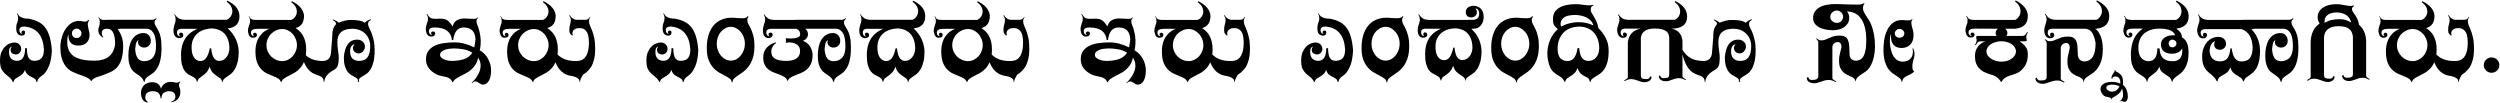 <svg width="1771" height="73" viewBox="0 0 1771 73" fill="none" xmlns="http://www.w3.org/2000/svg">
<path d="M20.4 13.225C22.75 13.675 24.85 14.35 26.7 15.25C28.6 16.1 30.25 17.375 31.65 19.075C33.05 20.725 34.175 22.9 35.025 25.6C35.875 28.25 36.45 31.6 36.75 35.65C36.55 40.2 35.875 43.875 34.725 46.675C33.575 49.425 32.275 51.45 30.825 52.75C30.275 53.25 29.75 53.65 29.25 53.95C28.8 54.25 28.375 54.575 27.975 54.925C27.625 55.275 27.3 55.7 27 56.2C26.75 56.65 26.525 57.275 26.325 58.075H25.8C25.65 56.925 25.225 56.15 24.525 55.75C23.875 55.3 23.125 54.875 22.275 54.475C21.425 54.075 20.575 53.55 19.725 52.9C18.875 52.25 18.2 51.125 17.7 49.525C17.15 50.925 16.45 51.975 15.6 52.675C14.8 53.375 13.975 53.95 13.125 54.4C12.325 54.85 11.575 55.325 10.875 55.825C10.225 56.325 9.775 57.075 9.525 58.075H9.15C8.4 56.575 7.5 55.425 6.45 54.625C5.4 53.825 4.4 53 3.45 52.15C2.5 51.25 1.675 50.125 0.975 48.775C0.325 47.425 2.12342e-07 45.45 2.12342e-07 42.85C2.12342e-07 40.55 0.325 38.6 0.975 37C1.675 35.4 2.525 34.1 3.525 33.1C4.525 32.05 5.625 31.3 6.825 30.85C8.025 30.35 9.15 30.1 10.2 30.1C11.6 30.1 12.75 30.55 13.65 31.45C14.55 32.3 15 33.375 15 34.675C15 35.725 14.625 36.65 13.875 37.45C13.175 38.2 12.275 38.575 11.175 38.575C10.325 38.575 9.5 38.325 8.7 37.825C7.9 37.325 7.5 36.475 7.5 35.275C7.5 34.775 7.575 34.375 7.725 34.075C7.875 33.725 8.1 33.35 8.4 32.95C7.8 33.1 7.3 33.475 6.9 34.075C6.55 34.625 6.375 35.525 6.375 36.775C6.375 38.875 6.875 40.45 7.875 41.5C8.925 42.55 10.325 43.075 12.075 43.075C15.875 43.075 17.775 40.1 17.775 34.15H19.05C19.05 37.15 19.45 39.4 20.25 40.9C21.1 42.35 22.425 43.075 24.225 43.075C26.625 43.075 28.375 42.425 29.475 41.125C30.575 39.825 31.125 37.8 31.125 35.05C30.525 25.2 26.075 19.8 17.775 18.85V18.775C16.375 18.775 15.35 18.975 14.7 19.375C14.05 19.725 13.725 20.375 13.725 21.325C13.725 22.175 13.925 22.825 14.325 23.275C14.775 23.725 15.225 23.95 15.675 23.95H15.975C15.475 23.8 15.225 23.475 15.225 22.975C15.225 22.075 15.675 21.625 16.575 21.625C17.375 21.675 17.775 22.125 17.775 22.975C17.775 24.475 17.025 25.225 15.525 25.225C14.325 25.225 13.35 24.825 12.6 24.025C11.85 23.175 11.475 21.875 11.475 20.125C11.475 18.525 11.7 17.2 12.15 16.15C12.6 15.1 12.825 14.125 12.825 13.225C12.825 11.475 12.5 10.275 11.85 9.625L12.3 9.475C12.55 9.925 12.85 10.375 13.2 10.825C13.55 11.275 14.025 11.675 14.625 12.025C15.275 12.375 16.05 12.675 16.95 12.925C17.9 13.125 19.05 13.225 20.4 13.225ZM83.423 20.5C85.973 24.4 87.248 28.3 87.248 32.2C87.248 36.15 86.873 39.325 86.123 41.725C85.373 44.125 84.373 46.05 83.123 47.5C81.873 48.9 80.423 50 78.773 50.8C77.173 51.55 75.498 52.25 73.748 52.9C73.148 53.2 72.373 53.475 71.423 53.725C70.523 53.975 69.623 54.275 68.723 54.625C67.823 54.925 67.023 55.3 66.323 55.75C65.623 56.15 65.173 56.65 64.973 57.25H64.223C64.073 56.6 63.498 56 62.498 55.45C61.548 54.9 60.423 54.375 59.123 53.875C57.873 53.375 56.548 52.9 55.148 52.45C53.798 51.95 52.648 51.475 51.698 51.025C50.548 50.525 49.448 49.825 48.398 48.925C47.348 48.025 46.398 46.875 45.548 45.475C44.698 44.075 44.023 42.4 43.523 40.45C43.023 38.5 42.773 36.2 42.773 33.55C42.773 31.3 43.073 29.075 43.673 26.875C44.273 24.625 45.123 22.625 46.223 20.875C47.373 19.075 48.748 17.625 50.348 16.525C51.998 15.375 53.873 14.8 55.973 14.8C56.823 14.8 57.598 14.9 58.298 15.1C58.998 15.25 59.773 15.325 60.623 15.325C61.073 15.325 61.448 15.175 61.748 14.875C62.098 14.575 62.398 14.3 62.648 14.05L63.098 14.35L62.498 15.55C62.298 15.9 62.198 16.45 62.198 17.2C62.198 17.65 62.248 18.2 62.348 18.85C62.498 19.5 62.648 20.2 62.798 20.95C62.998 21.65 63.148 22.35 63.248 23.05C63.398 23.75 63.473 24.375 63.473 24.925C63.373 27.175 62.648 28.975 61.298 30.325C59.998 31.625 57.998 32.275 55.298 32.275C53.148 32.275 51.473 31.675 50.273 30.475C49.073 29.275 48.473 27.475 48.473 25.075C48.473 24.925 48.473 24.775 48.473 24.625C48.523 24.475 48.548 24.325 48.548 24.175C48.198 24.875 47.948 25.7 47.798 26.65C47.698 27.55 47.648 28.6 47.648 29.8C47.648 34.45 49.248 37.825 52.448 39.925C55.698 41.975 60.473 43 66.773 43C75.623 43 80.548 39.1 81.548 31.3C81.548 24 79.698 20.35 75.998 20.35C73.398 20.35 72.098 21.375 72.098 23.425C72.098 24.575 72.473 25.525 73.223 26.275L72.698 26.5C70.648 25.2 69.623 23.575 69.623 21.625C69.623 20.775 69.798 19.9 70.148 19C70.498 18.05 70.673 16.925 70.673 15.625C70.673 14.925 70.598 14.325 70.448 13.825C70.348 13.325 70.073 12.875 69.623 12.475L70.073 12.25C70.673 13.5 71.898 14.125 73.748 14.125H84.773V20.5H83.423ZM54.398 20.275C53.398 20.275 52.573 20.6 51.923 21.25C51.273 21.9 50.948 22.675 50.948 23.575C50.948 24.575 51.273 25.4 51.923 26.05C52.573 26.65 53.398 26.95 54.398 26.95C55.248 26.95 55.998 26.65 56.648 26.05C57.348 25.4 57.698 24.575 57.698 23.575C57.698 22.675 57.348 21.9 56.648 21.25C55.998 20.6 55.248 20.275 54.398 20.275ZM114.422 33.7C114.422 37.4 114.122 40.425 113.522 42.775C112.972 45.075 112.247 46.925 111.347 48.325C110.497 49.725 109.572 50.825 108.572 51.625C107.572 52.375 106.622 53.025 105.722 53.575C104.822 54.125 104.072 54.725 103.472 55.375C102.872 55.975 102.547 56.85 102.497 58H101.972C101.622 56.8 101.097 55.85 100.397 55.15C99.748 54.45 98.998 53.825 98.147 53.275C97.347 52.725 96.522 52.15 95.672 51.55C94.823 50.95 94.047 50.175 93.347 49.225C92.647 48.225 92.073 46.95 91.623 45.4C91.172 43.8 90.948 41.75 90.948 39.25C90.948 37.15 91.147 35.15 91.547 33.25C91.998 31.3 92.647 29.6 93.498 28.15C94.397 26.7 95.522 25.55 96.873 24.7C98.222 23.85 99.823 23.425 101.672 23.425C103.272 23.425 104.522 23.95 105.422 25C106.372 26.05 106.847 27.375 106.847 28.975C106.847 30.375 106.372 31.525 105.422 32.425C104.522 33.275 103.372 33.7 101.972 33.7C100.972 33.7 100.022 33.35 99.123 32.65C98.222 31.95 97.772 31.025 97.772 29.875C97.772 29.525 97.897 28.975 98.147 28.225C97.847 28.575 97.573 28.85 97.323 29.05C97.123 29.2 96.922 29.475 96.722 29.875C96.522 30.225 96.347 30.775 96.198 31.525C96.047 32.225 95.897 33.3 95.748 34.75C95.948 37.75 96.573 39.95 97.623 41.35C98.722 42.7 100.272 43.375 102.272 43.375C107.772 43.125 110.522 39.65 110.522 32.95C110.522 28.4 109.897 25.175 108.647 23.275C107.397 21.325 105.797 20.35 103.847 20.35H74.823V14.05H107.597C108.147 14.05 108.697 13.95 109.247 13.75C109.797 13.55 110.197 13.25 110.447 12.85L110.972 13.3L109.922 14.35C109.622 14.65 109.472 15.225 109.472 16.075C109.472 16.925 110.047 18.225 111.197 19.975C112.347 21.725 113.172 23.675 113.672 25.825C114.172 27.925 114.422 30.55 114.422 33.7ZM127.762 64.9C127.762 66.25 127.562 67.375 127.162 68.275C126.762 69.175 126.262 69.9 125.662 70.45C125.062 71.05 124.362 71.5 123.562 71.8C122.812 72.1 122.062 72.3 121.312 72.4L121.087 72.175C121.387 72.025 121.712 71.875 122.062 71.725C122.412 71.575 122.737 71.375 123.037 71.125C123.387 70.875 123.662 70.55 123.862 70.15C124.112 69.75 124.237 69.225 124.237 68.575C124.237 67.075 123.762 66.025 122.812 65.425C121.912 64.875 120.912 64.6 119.812 64.6C118.362 64.6 117.112 64.975 116.062 65.725C114.962 66.475 114.412 67.775 114.412 69.625H113.812C113.562 67.625 112.937 66.275 111.937 65.575C110.937 64.925 109.712 64.6 108.262 64.6C106.912 64.6 105.687 64.9 104.587 65.5C103.487 66.1 102.937 67.25 102.937 68.95C102.937 69.8 103.112 70.45 103.462 70.9C103.812 71.35 104.237 71.825 104.737 72.325L104.437 72.625L103.387 72.325C102.987 72.225 102.587 72.025 102.187 71.725C101.787 71.475 101.412 71.1 101.062 70.6C100.712 70.1 100.437 69.45 100.237 68.65C99.987 67.9 99.862 66.95 99.862 65.8C99.862 64.5 100.112 63.375 100.612 62.425C101.062 61.475 101.662 60.675 102.412 60.025C103.162 59.425 104.012 58.975 104.962 58.675C105.912 58.375 106.887 58.225 107.887 58.225C109.337 58.225 110.612 58.575 111.712 59.275C112.812 60.025 113.587 61.2 114.037 62.8C114.587 61.3 115.462 60.125 116.662 59.275C117.812 58.425 119.187 58 120.787 58C121.387 58 121.862 58.025 122.212 58.075C122.612 58.125 122.962 58.175 123.262 58.225C123.562 58.325 123.837 58.4 124.087 58.45C124.387 58.5 124.762 58.525 125.212 58.525C125.812 58.525 126.237 58.45 126.487 58.3C126.737 58.15 127.062 57.95 127.462 57.7L127.762 58C127.512 58.25 127.287 58.55 127.087 58.9C126.887 59.25 126.787 59.7 126.787 60.25C126.787 60.75 126.837 61.125 126.937 61.375C127.037 61.625 127.137 61.875 127.237 62.125C127.387 62.425 127.512 62.775 127.612 63.175C127.712 63.575 127.762 64.15 127.762 64.9ZM162.5 34.3C162.5 31.95 162.175 29.9 161.525 28.15C160.925 26.4 160.075 24.95 158.975 23.8C157.875 22.65 156.575 21.775 155.075 21.175C153.625 20.575 152.075 20.225 150.425 20.125C148.725 20.125 147 20.375 145.25 20.875C143.55 21.325 141.975 22.075 140.525 23.125C139.125 24.175 137.975 25.575 137.075 27.325C136.175 29.025 135.725 31.1 135.725 33.55C135.725 36.7 136.3 39.1 137.45 40.75C138.6 42.4 140.15 43.225 142.1 43.225C145.25 43.225 147.425 40.225 148.625 34.225H149.6C150.15 40.175 152.05 43.15 155.3 43.15C156.35 43.15 157.3 42.925 158.15 42.475C159.05 41.975 159.8 41.325 160.4 40.525C161.05 39.725 161.55 38.8 161.9 37.75C162.3 36.65 162.5 35.5 162.5 34.3ZM161.375 20.125C166.175 24.525 168.75 29.875 169.1 36.175C169.1 39.375 168.825 42.025 168.275 44.125C167.725 46.225 167.025 47.95 166.175 49.3C165.375 50.6 164.5 51.625 163.55 52.375C162.6 53.125 161.7 53.775 160.85 54.325C160 54.875 159.275 55.425 158.675 55.975C158.125 56.475 157.825 57.15 157.775 58H157.325C157.175 56.85 156.725 56 155.975 55.45C155.275 54.9 154.475 54.35 153.575 53.8C152.675 53.2 151.75 52.45 150.8 51.55C149.85 50.6 149.075 49.15 148.475 47.2C147.875 49 147.125 50.375 146.225 51.325C145.325 52.275 144.425 53.05 143.525 53.65C142.625 54.25 141.825 54.85 141.125 55.45C140.475 56 140.075 56.8 139.925 57.85H139.4C139.25 56.8 138.875 56.025 138.275 55.525C137.675 54.975 136.95 54.5 136.1 54.1C135.25 53.7 134.375 53.25 133.475 52.75C132.575 52.2 131.725 51.4 130.925 50.35C130.125 49.3 129.475 47.875 128.975 46.075C128.475 44.275 128.225 41.875 128.225 38.875C128.225 34.475 129.125 30.775 130.925 27.775C132.725 24.725 135.65 22.275 139.7 20.425H127.85C126.2 20.675 125.375 21.475 125.375 22.825C125.375 23.775 125.575 24.5 125.975 25C126.425 25.5 126.9 25.75 127.4 25.75C127.65 25.75 127.8 25.725 127.85 25.675C127.2 25.375 126.875 24.975 126.875 24.475C126.875 23.575 127.35 23.125 128.3 23.125C129.3 23.125 129.8 23.725 129.8 24.925C129.8 25.725 129.475 26.275 128.825 26.575C128.175 26.875 127.375 27.025 126.425 27.025C125.425 26.825 124.575 26.3 123.875 25.45C123.225 24.55 122.9 23.3 122.9 21.7C122.9 20.8 122.975 20 123.125 19.3C123.275 18.6 123.45 17.95 123.65 17.35C123.85 16.75 124.025 16.2 124.175 15.7C124.325 15.15 124.4 14.6 124.4 14.05C124.4 13.2 124.325 12.475 124.175 11.875C124.025 11.225 123.75 10.725 123.35 10.375L123.725 10.15C124.475 11.25 125.4 12.175 126.5 12.925C127.65 13.675 129.4 14.05 131.75 14.05H160.175C160.525 14.05 160.95 13.9 161.45 13.6C162 13.3 162.5 12.875 162.95 12.325C163.4 11.775 163.775 11.15 164.075 10.45C164.425 9.75 164.6 8.975 164.6 8.125C164.6 5.375 163.275 3.1 160.625 1.3L161.075 0.475C164.075 1.975 166.25 3.625 167.6 5.425C168.95 7.225 169.625 9.275 169.625 11.575C169.625 16.675 166.875 19.525 161.375 20.125ZM215.385 11.05C215.385 13.45 214.91 15.375 213.96 16.825C213.06 18.225 211.56 19.25 209.46 19.9C212.26 21.75 214.185 23.925 215.235 26.425C216.335 28.875 216.885 31.725 216.885 34.975C216.885 38.175 216.485 40.85 215.685 43C214.885 45.1 213.86 46.85 212.61 48.25C211.41 49.6 210.085 50.7 208.635 51.55C207.185 52.35 205.81 53.075 204.51 53.725C203.21 54.375 202.085 55.025 201.135 55.675C200.235 56.275 199.685 57.05 199.485 58H198.96C198.56 56.9 197.835 56.05 196.785 55.45C195.735 54.85 194.535 54.3 193.185 53.8C191.885 53.25 190.51 52.65 189.06 52C187.61 51.3 186.285 50.325 185.085 49.075C183.885 47.825 182.885 46.175 182.085 44.125C181.335 42.075 180.96 39.425 180.96 36.175C180.96 35.125 181.06 33.875 181.26 32.425C181.51 30.975 181.96 29.5 182.61 28C183.31 26.5 184.31 25.075 185.61 23.725C186.91 22.375 188.635 21.275 190.785 20.425H182.46C179.36 20.425 177.81 21.3 177.81 23.05C177.81 23.9 178.01 24.55 178.41 25C178.86 25.4 179.285 25.6 179.685 25.6C179.935 25.6 180.085 25.575 180.135 25.525C179.585 25.375 179.31 25 179.31 24.4C179.36 23.6 179.81 23.2 180.66 23.2C181.56 23.3 182.01 23.875 182.01 24.925C181.86 25.625 181.535 26.1 181.035 26.35C180.535 26.6 179.835 26.725 178.935 26.725C177.985 26.725 177.235 26.3 176.685 25.45C176.185 24.6 175.835 23.525 175.635 22.225C175.635 21.375 175.71 20.625 175.86 19.975C176.01 19.325 176.185 18.725 176.385 18.175C176.585 17.625 176.76 17.1 176.91 16.6C177.06 16.1 177.135 15.575 177.135 15.025C177.135 13.475 176.81 12.375 176.16 11.725L176.535 11.5C176.735 11.8 176.91 12.125 177.06 12.475C177.21 12.775 177.435 13.05 177.735 13.3C178.085 13.55 178.56 13.75 179.16 13.9C179.76 14.05 180.635 14.125 181.785 14.125H205.935C206.285 14.125 206.71 13.975 207.21 13.675C207.71 13.375 208.185 12.975 208.635 12.475C209.085 11.975 209.46 11.375 209.76 10.675C210.11 9.975 210.285 9.225 210.285 8.425C210.285 5.625 208.96 3.35 206.31 1.6L206.76 0.85C212.11 3.5 214.985 6.9 215.385 11.05ZM210.36 31.975C210.36 30.425 210.06 28.95 209.46 27.55C208.91 26.15 208.16 24.95 207.21 23.95C206.26 22.9 205.16 22.075 203.91 21.475C202.66 20.875 201.335 20.575 199.935 20.575C198.435 20.575 197.01 20.875 195.66 21.475C194.31 22.075 193.11 22.9 192.06 23.95C191.06 24.95 190.26 26.15 189.66 27.55C189.06 28.95 188.76 30.425 188.76 31.975C188.76 33.525 189.06 35 189.66 36.4C190.26 37.75 191.06 38.95 192.06 40C193.11 41 194.31 41.8 195.66 42.4C197.01 43 198.435 43.3 199.935 43.3C201.335 43.3 202.66 43 203.91 42.4C205.16 41.8 206.26 41 207.21 40C208.16 38.95 208.91 37.75 209.46 36.4C210.06 35 210.36 33.525 210.36 31.975ZM237.876 17.425C237.876 17.125 237.926 16.925 238.026 16.825C238.026 16.275 237.826 15.825 237.426 15.475C237.076 15.075 236.476 14.625 235.626 14.125L236.151 13.825C236.701 14.075 237.301 14.375 237.951 14.725C238.651 15.025 239.326 15.475 239.976 16.075C241.526 15.425 242.951 14.95 244.251 14.65C245.551 14.3 247.051 14.125 248.751 14.125C250.451 14.125 252.176 14.25 253.926 14.5C255.726 14.7 257.201 15.25 258.351 16.15C259.151 15.35 259.876 14.8 260.526 14.5C261.226 14.2 261.851 13.925 262.401 13.675L262.926 14.05C261.926 14.6 261.301 15.075 261.051 15.475C260.851 15.825 260.751 16.425 260.751 17.275C260.751 17.825 260.976 18.575 261.426 19.525C261.926 20.425 262.476 21.6 263.076 23.05C263.676 24.5 264.201 26.25 264.651 28.3C265.151 30.3 265.401 32.65 265.401 35.35C265.401 38.8 265.126 41.625 264.576 43.825C264.026 46.025 263.326 47.8 262.476 49.15C261.676 50.45 260.776 51.45 259.776 52.15C258.826 52.85 257.926 53.425 257.076 53.875C256.276 54.325 255.601 54.775 255.051 55.225C254.501 55.675 254.226 56.3 254.226 57.1C254.226 57.2 254.276 57.5 254.376 58H253.476C253.526 57.95 253.551 57.65 253.551 57.1C253.551 56.4 253.301 55.875 252.801 55.525C252.301 55.125 251.676 54.725 250.926 54.325C250.226 53.925 249.426 53.475 248.526 52.975C247.676 52.425 246.876 51.65 246.126 50.65C245.426 49.65 244.826 48.375 244.326 46.825C243.826 45.225 243.576 43.175 243.576 40.675C243.876 36.625 244.801 33.525 246.351 31.375C247.901 29.175 250.176 28.075 253.176 28.075C254.626 28.075 255.876 28.55 256.926 29.5C257.976 30.4 258.501 31.55 258.501 32.95C258.501 34.2 258.076 35.325 257.226 36.325C256.376 37.325 255.301 37.825 254.001 37.825C253.001 37.825 252.076 37.475 251.226 36.775C250.426 36.025 250.026 35.125 250.026 34.075C250.026 33.125 250.426 32.175 251.226 31.225C249.076 31.825 248.001 33.525 248.001 36.325C248.001 38.725 248.601 40.475 249.801 41.575C251.001 42.625 252.601 43.15 254.601 43.15C259.701 43.15 262.251 39.7 262.251 32.8C262.251 30.8 261.901 29.025 261.201 27.475C260.501 25.925 259.576 24.625 258.426 23.575C257.276 22.525 255.951 21.725 254.451 21.175C252.951 20.625 251.401 20.35 249.801 20.35C242.601 20.35 239.001 23.45 239.001 29.65C239.001 31.75 239.151 33.775 239.451 35.725C239.801 37.675 239.976 39.5 239.976 41.2C239.976 43.45 239.726 45.25 239.226 46.6C238.726 47.9 237.676 48.975 236.076 49.825C234.826 50.475 233.801 51.175 233.001 51.925C232.201 52.625 231.551 53.35 231.051 54.1C230.601 54.8 230.276 55.5 230.076 56.2C229.876 56.85 229.776 57.45 229.776 58H229.326C229.326 56.95 229.126 56.125 228.726 55.525C228.326 54.925 227.826 54.475 227.226 54.175C226.626 53.825 225.951 53.55 225.201 53.35C224.501 53.1 223.801 52.825 223.101 52.525C220.551 51.575 218.451 49.725 216.801 46.975C215.151 44.225 213.826 40.35 212.826 35.35V34.075C213.876 35.975 215.001 37.525 216.201 38.725C217.351 39.875 218.576 40.775 219.876 41.425C221.226 42.075 222.601 42.525 224.001 42.775C225.401 43.025 226.851 43.175 228.351 43.225C232.451 43.225 234.526 40.875 234.576 36.175C234.726 33.625 234.901 31.425 235.101 29.575C235.301 27.725 235.401 26.15 235.401 24.85C235.401 21.55 236.226 19.075 237.876 17.425ZM334.611 37.375C332.611 36.075 330.436 35.25 328.086 34.9C325.786 34.5 323.586 34.3 321.486 34.3C320.636 34.3 319.636 34.375 318.486 34.525C317.386 34.625 316.336 34.85 315.336 35.2C314.336 35.55 313.486 36.025 312.786 36.625C312.086 37.225 311.736 38 311.736 38.95C311.736 39.55 311.961 40.1 312.411 40.6C312.911 41.1 313.561 41.55 314.361 41.95C315.161 42.3 316.036 42.6 316.986 42.85C317.986 43.05 319.011 43.15 320.061 43.15C323.111 43.15 325.936 42.75 328.536 41.95C331.136 41.1 333.161 39.575 334.611 37.375ZM311.886 13.225C312.836 13.225 313.711 13.3 314.511 13.45C315.311 13.6 316.036 13.875 316.686 14.275C317.386 14.675 318.036 15.25 318.636 16C319.286 16.7 319.936 17.625 320.586 18.775C321.286 16.525 322.361 15.025 323.811 14.275C325.311 13.475 327.011 13.075 328.911 13.075C330.161 13.075 331.311 13.125 332.361 13.225C333.411 13.325 334.486 13.375 335.586 13.375C336.136 13.375 336.636 13.325 337.086 13.225C337.536 13.075 337.961 12.75 338.361 12.25L338.661 12.775C337.911 13.225 337.536 14 337.536 15.1C337.536 15.65 337.661 16.3 337.911 17.05C338.211 17.75 338.536 18.625 338.886 19.675C339.236 20.675 339.561 21.9 339.861 23.35C340.211 24.8 340.436 26.525 340.536 28.525C340.536 31.925 340.286 34.275 339.786 35.575C342.336 37.025 344.311 39.05 345.711 41.65C347.161 44.25 347.886 47 347.886 49.9C347.886 52.95 347.361 55.4 346.311 57.25C345.261 59.05 343.836 59.95 342.036 59.95C341.586 59.95 341.136 59.825 340.686 59.575C340.286 59.375 339.861 59.125 339.411 58.825C339.011 58.525 338.561 58.25 338.061 58C337.611 57.8 337.136 57.7 336.636 57.7C336.286 57.7 335.911 57.8 335.511 58C335.111 58.15 334.736 58.5 334.386 59.05L334.161 58.6C334.311 58.5 334.711 58.1 335.361 57.4C336.061 56.7 336.786 55.8 337.536 54.7C338.286 53.6 338.961 52.35 339.561 50.95C340.161 49.5 340.461 47.975 340.461 46.375C340.461 45.325 340.311 44.375 340.011 43.525C339.711 42.675 339.286 41.775 338.736 40.825C338.286 42.925 337.586 44.675 336.636 46.075C335.686 47.475 334.611 48.675 333.411 49.675C332.211 50.675 330.936 51.5 329.586 52.15C328.286 52.8 327.061 53.425 325.911 54.025C324.761 54.625 323.736 55.25 322.836 55.9C321.936 56.5 321.311 57.25 320.961 58.15H320.436C320.036 57.05 319.436 56.25 318.636 55.75C317.886 55.2 317.011 54.8 316.011 54.55C315.061 54.3 314.036 54.075 312.936 53.875C311.836 53.675 310.761 53.35 309.711 52.9C307.461 51.9 305.561 50.475 304.011 48.625C302.511 46.725 301.761 44.55 301.761 42.1C301.761 39.6 302.336 37.575 303.486 36.025C304.686 34.425 306.211 33.2 308.061 32.35C309.961 31.45 312.111 30.85 314.511 30.55C316.911 30.2 319.336 30.025 321.786 30.025C324.486 30.025 326.886 30.325 328.986 30.925C331.136 31.475 333.461 32.35 335.961 33.55C336.311 32.15 336.611 30.175 336.861 27.625C336.611 24.725 335.786 22.65 334.386 21.4C332.986 20.1 331.011 19.45 328.461 19.45C324.261 19.45 321.786 22.425 321.036 28.375H320.136C319.886 25.525 318.736 23.325 316.686 21.775C314.686 20.225 311.736 19.45 307.836 19.45C305.186 19.45 303.861 20.325 303.861 22.075C303.861 22.925 304.086 23.6 304.536 24.1C305.036 24.55 305.486 24.775 305.886 24.775C306.136 24.775 306.286 24.75 306.336 24.7C305.686 24.55 305.361 24.15 305.361 23.5C305.511 22.7 306.011 22.3 306.861 22.3C307.811 22.3 308.286 22.875 308.286 24.025C308.136 24.725 307.786 25.225 307.236 25.525C306.736 25.775 306.011 25.9 305.061 25.9C303.111 25.65 301.961 24.075 301.611 21.175C301.611 20.275 301.686 19.5 301.836 18.85C302.036 18.15 302.211 17.5 302.361 16.9C302.561 16.3 302.736 15.75 302.886 15.25C303.086 14.7 303.186 14.15 303.186 13.6C303.186 12.05 302.836 10.925 302.136 10.225L302.586 9.85C303.086 10.8 303.711 11.625 304.461 12.325C305.211 12.975 306.386 13.3 307.986 13.3C308.736 13.3 309.411 13.3 310.011 13.3C310.661 13.25 311.286 13.225 311.886 13.225ZM393.656 11.05C393.656 13.45 393.181 15.375 392.231 16.825C391.331 18.225 389.831 19.25 387.731 19.9C390.531 21.75 392.456 23.925 393.506 26.425C394.606 28.875 395.156 31.725 395.156 34.975C395.156 38.175 394.756 40.85 393.956 43C393.156 45.1 392.131 46.85 390.881 48.25C389.681 49.6 388.356 50.7 386.906 51.55C385.456 52.35 384.081 53.075 382.781 53.725C381.481 54.375 380.356 55.025 379.406 55.675C378.506 56.275 377.956 57.05 377.756 58H377.231C376.831 56.9 376.106 56.05 375.056 55.45C374.006 54.85 372.806 54.3 371.456 53.8C370.156 53.25 368.781 52.65 367.331 52C365.881 51.3 364.556 50.325 363.356 49.075C362.156 47.825 361.156 46.175 360.356 44.125C359.606 42.075 359.231 39.425 359.231 36.175C359.231 35.125 359.331 33.875 359.531 32.425C359.781 30.975 360.231 29.5 360.881 28C361.581 26.5 362.581 25.075 363.881 23.725C365.181 22.375 366.906 21.275 369.056 20.425H360.731C357.631 20.425 356.081 21.3 356.081 23.05C356.081 23.9 356.281 24.55 356.681 25C357.131 25.4 357.556 25.6 357.956 25.6C358.206 25.6 358.356 25.575 358.406 25.525C357.856 25.375 357.581 25 357.581 24.4C357.631 23.6 358.081 23.2 358.931 23.2C359.831 23.3 360.281 23.875 360.281 24.925C360.131 25.625 359.806 26.1 359.306 26.35C358.806 26.6 358.106 26.725 357.206 26.725C356.256 26.725 355.506 26.3 354.956 25.45C354.456 24.6 354.106 23.525 353.906 22.225C353.906 21.375 353.981 20.625 354.131 19.975C354.281 19.325 354.456 18.725 354.656 18.175C354.856 17.625 355.031 17.1 355.181 16.6C355.331 16.1 355.406 15.575 355.406 15.025C355.406 13.475 355.081 12.375 354.431 11.725L354.806 11.5C355.006 11.8 355.181 12.125 355.331 12.475C355.481 12.775 355.706 13.05 356.006 13.3C356.356 13.55 356.831 13.75 357.431 13.9C358.031 14.05 358.906 14.125 360.056 14.125H384.206C384.556 14.125 384.981 13.975 385.481 13.675C385.981 13.375 386.456 12.975 386.906 12.475C387.356 11.975 387.731 11.375 388.031 10.675C388.381 9.975 388.556 9.225 388.556 8.425C388.556 5.625 387.231 3.35 384.581 1.6L385.031 0.85C390.381 3.5 393.256 6.9 393.656 11.05ZM388.631 31.975C388.631 30.425 388.331 28.95 387.731 27.55C387.181 26.15 386.431 24.95 385.481 23.95C384.531 22.9 383.431 22.075 382.181 21.475C380.931 20.875 379.606 20.575 378.206 20.575C376.706 20.575 375.281 20.875 373.931 21.475C372.581 22.075 371.381 22.9 370.331 23.95C369.331 24.95 368.531 26.15 367.931 27.55C367.331 28.95 367.031 30.425 367.031 31.975C367.031 33.525 367.331 35 367.931 36.4C368.531 37.75 369.331 38.95 370.331 40C371.381 41 372.581 41.8 373.931 42.4C375.281 43 376.706 43.3 378.206 43.3C379.606 43.3 380.931 43 382.181 42.4C383.431 41.8 384.531 41 385.481 40C386.431 38.95 387.181 37.75 387.731 36.4C388.331 35 388.631 33.525 388.631 31.975ZM409.622 43.15C412.172 42.9 414.072 41.675 415.322 39.475C416.572 37.275 417.197 34.2 417.197 30.25C417.197 28.85 417.097 27.525 416.897 26.275C416.747 25.025 416.422 23.925 415.922 22.975C415.422 22.025 414.722 21.275 413.822 20.725C412.972 20.175 411.872 19.9 410.522 19.9C409.972 19.9 409.397 19.95 408.797 20.05C408.247 20.15 407.722 20.35 407.222 20.65C406.722 20.95 406.297 21.35 405.947 21.85C405.647 22.35 405.497 23 405.497 23.8C405.497 24.25 405.597 24.575 405.797 24.775L405.347 25.225C404.897 24.825 404.522 24.5 404.222 24.25C403.972 23.95 403.772 23.65 403.622 23.35C403.522 23.05 403.447 22.725 403.397 22.375C403.347 22.025 403.322 21.575 403.322 21.025C403.322 19.625 403.497 18.4 403.847 17.35C404.197 16.3 404.372 15.175 404.372 13.975C404.372 13.225 404.222 12.65 403.922 12.25C403.672 11.85 403.472 11.375 403.322 10.825L403.622 10.6C403.722 10.9 403.922 11.25 404.222 11.65C404.522 12 404.897 12.375 405.347 12.775C405.797 13.125 406.297 13.425 406.847 13.675C407.447 13.925 408.097 14.05 408.797 14.05H414.497C415.497 14.05 416.247 13.825 416.747 13.375C417.297 12.875 417.722 12.375 418.022 11.875L418.247 12.25C417.597 12.9 417.272 13.85 417.272 15.1C417.272 16.1 417.497 17.1 417.947 18.1C418.397 19.1 418.897 20.3 419.447 21.7C419.997 23.1 420.497 24.825 420.947 26.875C421.397 28.875 421.622 31.375 421.622 34.375C421.622 37.675 421.322 40.375 420.722 42.475C420.172 44.525 419.472 46.225 418.622 47.575C418.372 47.925 417.772 48.675 416.822 49.825C415.872 50.925 414.622 51.95 413.072 52.9H412.997C412.347 54.05 411.847 54.975 411.497 55.675C411.147 56.325 410.947 57.075 410.897 57.925H410.522C410.522 56.875 410.172 56.1 409.472 55.6C408.822 55.05 407.997 54.625 406.997 54.325C406.047 54.025 405.047 53.8 403.997 53.65C402.947 53.45 402.072 53.2 401.372 52.9C398.822 51.9 396.722 50.05 395.072 47.35C393.422 44.6 392.122 40.7 391.172 35.65L390.797 33.325C392.897 36.775 395.247 39.3 397.847 40.9C400.447 42.45 403.647 43.225 407.447 43.225H408.497C409.097 43.225 409.472 43.2 409.622 43.15ZM478.31 13.225C480.66 13.675 482.76 14.35 484.61 15.25C486.51 16.1 488.16 17.375 489.56 19.075C490.96 20.725 492.085 22.9 492.935 25.6C493.785 28.25 494.36 31.6 494.66 35.65C494.46 40.2 493.785 43.875 492.635 46.675C491.485 49.425 490.185 51.45 488.735 52.75C488.185 53.25 487.66 53.65 487.16 53.95C486.71 54.25 486.285 54.575 485.885 54.925C485.535 55.275 485.21 55.7 484.91 56.2C484.66 56.65 484.435 57.275 484.235 58.075H483.71C483.56 56.925 483.135 56.15 482.435 55.75C481.785 55.3 481.035 54.875 480.185 54.475C479.335 54.075 478.485 53.55 477.635 52.9C476.785 52.25 476.11 51.125 475.61 49.525C475.06 50.925 474.36 51.975 473.51 52.675C472.71 53.375 471.885 53.95 471.035 54.4C470.235 54.85 469.485 55.325 468.785 55.825C468.135 56.325 467.685 57.075 467.435 58.075H467.06C466.31 56.575 465.41 55.425 464.36 54.625C463.31 53.825 462.31 53 461.36 52.15C460.41 51.25 459.585 50.125 458.885 48.775C458.235 47.425 457.91 45.45 457.91 42.85C457.91 40.55 458.235 38.6 458.885 37C459.585 35.4 460.435 34.1 461.435 33.1C462.435 32.05 463.535 31.3 464.735 30.85C465.935 30.35 467.06 30.1 468.11 30.1C469.51 30.1 470.66 30.55 471.56 31.45C472.46 32.3 472.91 33.375 472.91 34.675C472.91 35.725 472.535 36.65 471.785 37.45C471.085 38.2 470.185 38.575 469.085 38.575C468.235 38.575 467.41 38.325 466.61 37.825C465.81 37.325 465.41 36.475 465.41 35.275C465.41 34.775 465.485 34.375 465.635 34.075C465.785 33.725 466.01 33.35 466.31 32.95C465.71 33.1 465.21 33.475 464.81 34.075C464.46 34.625 464.285 35.525 464.285 36.775C464.285 38.875 464.785 40.45 465.785 41.5C466.835 42.55 468.235 43.075 469.985 43.075C473.785 43.075 475.685 40.1 475.685 34.15H476.96C476.96 37.15 477.36 39.4 478.16 40.9C479.01 42.35 480.335 43.075 482.135 43.075C484.535 43.075 486.285 42.425 487.385 41.125C488.485 39.825 489.035 37.8 489.035 35.05C488.435 25.2 483.985 19.8 475.685 18.85V18.775C474.285 18.775 473.26 18.975 472.61 19.375C471.96 19.725 471.635 20.375 471.635 21.325C471.635 22.175 471.835 22.825 472.235 23.275C472.685 23.725 473.135 23.95 473.585 23.95H473.885C473.385 23.8 473.135 23.475 473.135 22.975C473.135 22.075 473.585 21.625 474.485 21.625C475.285 21.675 475.685 22.125 475.685 22.975C475.685 24.475 474.935 25.225 473.435 25.225C472.235 25.225 471.26 24.825 470.51 24.025C469.76 23.175 469.385 21.875 469.385 20.125C469.385 18.525 469.61 17.2 470.06 16.15C470.51 15.1 470.735 14.125 470.735 13.225C470.735 11.475 470.41 10.275 469.76 9.625L470.21 9.475C470.46 9.925 470.76 10.375 471.11 10.825C471.46 11.275 471.935 11.675 472.535 12.025C473.185 12.375 473.96 12.675 474.86 12.925C475.81 13.125 476.96 13.225 478.31 13.225ZM534.434 32.725C534.434 36.125 534.034 38.975 533.234 41.275C532.484 43.525 531.534 45.425 530.384 46.975C529.234 48.525 527.984 49.8 526.634 50.8C525.334 51.75 524.109 52.6 522.959 53.35C521.809 54.1 520.834 54.85 520.034 55.6C519.284 56.35 518.909 57.25 518.909 58.3H518.309C518.309 57.25 517.859 56.4 516.959 55.75C516.109 55.05 515.034 54.375 513.734 53.725C512.434 53.025 511.009 52.25 509.459 51.4C507.959 50.55 506.559 49.4 505.259 47.95C503.959 46.5 502.859 44.675 501.959 42.475C501.109 40.225 500.684 37.4 500.684 34C500.684 30.9 501.034 28.05 501.734 25.45C502.484 22.8 503.584 20.525 505.034 18.625C506.484 16.725 508.309 15.25 510.509 14.2C512.759 13.1 515.359 12.55 518.309 12.55C519.709 12.55 520.934 12.625 521.984 12.775C523.034 12.875 524.259 12.925 525.659 12.925C526.509 12.925 527.284 12.85 527.984 12.7C528.734 12.5 529.359 12.05 529.859 11.35L530.234 11.875C529.834 12.425 529.584 12.85 529.484 13.15C529.434 13.4 529.409 13.8 529.409 14.35C529.409 15.25 529.659 16.15 530.159 17.05C530.709 17.95 531.284 19.05 531.884 20.35C532.534 21.65 533.109 23.275 533.609 25.225C534.159 27.175 534.434 29.675 534.434 32.725ZM517.709 19C516.359 19 515.084 19.325 513.884 19.975C512.684 20.575 511.609 21.425 510.659 22.525C509.759 23.575 509.034 24.85 508.484 26.35C507.984 27.8 507.734 29.35 507.734 31C507.734 32.65 508.009 34.2 508.559 35.65C509.109 37.1 509.834 38.375 510.734 39.475C511.684 40.525 512.759 41.375 513.959 42.025C515.159 42.625 516.409 42.925 517.709 42.925C519.059 42.925 520.334 42.625 521.534 42.025C522.734 41.375 523.784 40.5 524.684 39.4C525.584 38.3 526.309 37.025 526.859 35.575C527.409 34.125 527.684 32.6 527.684 31C527.684 29.35 527.409 27.8 526.859 26.35C526.359 24.9 525.634 23.65 524.684 22.6C523.784 21.5 522.734 20.625 521.534 19.975C520.334 19.325 519.059 19 517.709 19ZM570.379 20.425C570.979 20.825 571.429 21.275 571.729 21.775C572.079 22.275 572.304 23.175 572.404 24.475C572.154 26.625 570.954 28.1 568.804 28.9C571.054 29.75 572.754 31.125 573.904 33.025C575.054 34.925 575.629 36.925 575.629 39.025C575.629 41.575 575.229 43.675 574.429 45.325C573.629 46.925 572.629 48.25 571.429 49.3C570.229 50.3 568.904 51.1 567.454 51.7C566.004 52.3 564.629 52.85 563.329 53.35C562.029 53.85 560.904 54.4 559.954 55C559.004 55.55 558.404 56.3 558.154 57.25H557.779C557.479 56.15 556.854 55.3 555.904 54.7C554.954 54.05 553.829 53.475 552.529 52.975C551.279 52.475 549.954 51.975 548.554 51.475C547.154 50.975 545.854 50.3 544.654 49.45C543.504 48.6 542.554 47.475 541.804 46.075C541.054 44.675 540.679 42.85 540.679 40.6C540.679 37.9 541.479 35.65 543.079 33.85C544.729 32 546.854 30.725 549.454 30.025L549.904 30.325C547.554 32.075 546.379 34.175 546.379 36.625C546.379 38.875 547.254 40.525 549.004 41.575C550.804 42.625 553.504 43.15 557.104 43.15C560.004 43.15 562.329 42.6 564.079 41.5C565.879 40.35 566.779 38.55 566.779 36.1C566.779 32.45 564.329 30.425 559.429 30.025C558.829 30.025 558.354 30.05 558.004 30.1C557.704 30.1 557.279 30.2 556.729 30.4V27.025C557.129 27.125 557.429 27.175 557.629 27.175H558.229C558.379 27.175 558.654 27.2 559.054 27.25C559.454 27.25 559.929 27.25 560.479 27.25C561.129 27.25 561.804 27.225 562.504 27.175C563.254 27.075 563.954 26.925 564.604 26.725C565.254 26.525 565.779 26.25 566.179 25.9C566.629 25.5 566.854 24.975 566.854 24.325C566.854 22.425 565.954 21.125 564.154 20.425H545.479C543.729 20.675 542.854 21.475 542.854 22.825C542.854 23.725 543.054 24.425 543.454 24.925C543.904 25.425 544.354 25.675 544.804 25.675C545.104 25.675 545.279 25.65 545.329 25.6C544.729 25.45 544.429 25.075 544.429 24.475C544.429 23.575 544.904 23.125 545.854 23.125C546.854 23.125 547.354 23.7 547.354 24.85C547.054 26.3 545.929 27.025 543.979 27.025C542.979 26.875 542.129 26.35 541.429 25.45C540.779 24.55 540.454 23.3 540.454 21.7C540.454 20.8 540.529 20 540.679 19.3C540.879 18.6 541.054 17.975 541.204 17.425C541.404 16.825 541.579 16.275 541.729 15.775C541.929 15.225 542.029 14.675 542.029 14.125C542.029 12.475 541.679 11.225 540.979 10.375L541.354 10.15C542.054 11.3 542.929 12.25 543.979 13C545.079 13.75 546.829 14.125 549.229 14.125H570.379V20.425ZM602.801 33.7C602.801 37.4 602.501 40.425 601.901 42.775C601.351 45.075 600.626 46.925 599.726 48.325C598.876 49.725 597.951 50.825 596.951 51.625C595.951 52.375 595.001 53.025 594.101 53.575C593.201 54.125 592.451 54.725 591.851 55.375C591.251 55.975 590.926 56.85 590.876 58H590.351C590.001 56.8 589.476 55.85 588.776 55.15C588.126 54.45 587.376 53.825 586.526 53.275C585.726 52.725 584.901 52.15 584.051 51.55C583.201 50.95 582.426 50.175 581.726 49.225C581.026 48.225 580.451 46.95 580.001 45.4C579.551 43.8 579.326 41.75 579.326 39.25C579.326 37.15 579.526 35.15 579.926 33.25C580.376 31.3 581.026 29.6 581.876 28.15C582.776 26.7 583.901 25.55 585.251 24.7C586.601 23.85 588.201 23.425 590.051 23.425C591.651 23.425 592.901 23.95 593.801 25C594.751 26.05 595.226 27.375 595.226 28.975C595.226 30.375 594.751 31.525 593.801 32.425C592.901 33.275 591.751 33.7 590.351 33.7C589.351 33.7 588.401 33.35 587.501 32.65C586.601 31.95 586.151 31.025 586.151 29.875C586.151 29.525 586.276 28.975 586.526 28.225C586.226 28.575 585.951 28.85 585.701 29.05C585.501 29.2 585.301 29.475 585.101 29.875C584.901 30.225 584.726 30.775 584.576 31.525C584.426 32.225 584.276 33.3 584.126 34.75C584.326 37.75 584.951 39.95 586.001 41.35C587.101 42.7 588.651 43.375 590.651 43.375C596.151 43.125 598.901 39.65 598.901 32.95C598.901 28.4 598.276 25.175 597.026 23.275C595.776 21.325 594.176 20.35 592.226 20.35H563.201V14.05H595.976C596.526 14.05 597.076 13.95 597.626 13.75C598.176 13.55 598.576 13.25 598.826 12.85L599.351 13.3L598.301 14.35C598.001 14.65 597.851 15.225 597.851 16.075C597.851 16.925 598.426 18.225 599.576 19.975C600.726 21.725 601.551 23.675 602.051 25.825C602.551 27.925 602.801 30.55 602.801 33.7ZM648.316 34.3C648.316 31.95 647.991 29.9 647.341 28.15C646.741 26.4 645.891 24.95 644.791 23.8C643.691 22.65 642.391 21.775 640.891 21.175C639.441 20.575 637.891 20.225 636.241 20.125C634.541 20.125 632.816 20.375 631.066 20.875C629.366 21.325 627.791 22.075 626.341 23.125C624.941 24.175 623.791 25.575 622.891 27.325C621.991 29.025 621.541 31.1 621.541 33.55C621.541 36.7 622.116 39.1 623.266 40.75C624.416 42.4 625.966 43.225 627.916 43.225C631.066 43.225 633.241 40.225 634.441 34.225H635.416C635.966 40.175 637.866 43.15 641.116 43.15C642.166 43.15 643.116 42.925 643.966 42.475C644.866 41.975 645.616 41.325 646.216 40.525C646.866 39.725 647.366 38.8 647.716 37.75C648.116 36.65 648.316 35.5 648.316 34.3ZM647.191 20.125C651.991 24.525 654.566 29.875 654.916 36.175C654.916 39.375 654.641 42.025 654.091 44.125C653.541 46.225 652.841 47.95 651.991 49.3C651.191 50.6 650.316 51.625 649.366 52.375C648.416 53.125 647.516 53.775 646.666 54.325C645.816 54.875 645.091 55.425 644.491 55.975C643.941 56.475 643.641 57.15 643.591 58H643.141C642.991 56.85 642.541 56 641.791 55.45C641.091 54.9 640.291 54.35 639.391 53.8C638.491 53.2 637.566 52.45 636.616 51.55C635.666 50.6 634.891 49.15 634.291 47.2C633.691 49 632.941 50.375 632.041 51.325C631.141 52.275 630.241 53.05 629.341 53.65C628.441 54.25 627.641 54.85 626.941 55.45C626.291 56 625.891 56.8 625.741 57.85H625.216C625.066 56.8 624.691 56.025 624.091 55.525C623.491 54.975 622.766 54.5 621.916 54.1C621.066 53.7 620.191 53.25 619.291 52.75C618.391 52.2 617.541 51.4 616.741 50.35C615.941 49.3 615.291 47.875 614.791 46.075C614.291 44.275 614.041 41.875 614.041 38.875C614.041 34.475 614.941 30.775 616.741 27.775C618.541 24.725 621.466 22.275 625.516 20.425H613.666C612.016 20.675 611.191 21.475 611.191 22.825C611.191 23.775 611.391 24.5 611.791 25C612.241 25.5 612.716 25.75 613.216 25.75C613.466 25.75 613.616 25.725 613.666 25.675C613.016 25.375 612.691 24.975 612.691 24.475C612.691 23.575 613.166 23.125 614.116 23.125C615.116 23.125 615.616 23.725 615.616 24.925C615.616 25.725 615.291 26.275 614.641 26.575C613.991 26.875 613.191 27.025 612.241 27.025C611.241 26.825 610.391 26.3 609.691 25.45C609.041 24.55 608.716 23.3 608.716 21.7C608.716 20.8 608.791 20 608.941 19.3C609.091 18.6 609.266 17.95 609.466 17.35C609.666 16.75 609.841 16.2 609.991 15.7C610.141 15.15 610.216 14.6 610.216 14.05C610.216 13.2 610.141 12.475 609.991 11.875C609.841 11.225 609.566 10.725 609.166 10.375L609.541 10.15C610.291 11.25 611.216 12.175 612.316 12.925C613.466 13.675 615.216 14.05 617.566 14.05H645.991C646.341 14.05 646.766 13.9 647.266 13.6C647.816 13.3 648.316 12.875 648.766 12.325C649.216 11.775 649.591 11.15 649.891 10.45C650.241 9.75 650.416 8.975 650.416 8.125C650.416 5.375 649.091 3.1 646.441 1.3L646.891 0.475C649.891 1.975 652.066 3.625 653.416 5.425C654.766 7.225 655.441 9.275 655.441 11.575C655.441 16.675 652.691 19.525 647.191 20.125ZM701.2 11.05C701.2 13.45 700.725 15.375 699.775 16.825C698.875 18.225 697.375 19.25 695.275 19.9C698.075 21.75 700 23.925 701.05 26.425C702.15 28.875 702.7 31.725 702.7 34.975C702.7 38.175 702.3 40.85 701.5 43C700.7 45.1 699.675 46.85 698.425 48.25C697.225 49.6 695.9 50.7 694.45 51.55C693 52.35 691.625 53.075 690.325 53.725C689.025 54.375 687.9 55.025 686.95 55.675C686.05 56.275 685.5 57.05 685.3 58H684.775C684.375 56.9 683.65 56.05 682.6 55.45C681.55 54.85 680.35 54.3 679 53.8C677.7 53.25 676.325 52.65 674.875 52C673.425 51.3 672.1 50.325 670.9 49.075C669.7 47.825 668.7 46.175 667.9 44.125C667.15 42.075 666.775 39.425 666.775 36.175C666.775 35.125 666.875 33.875 667.075 32.425C667.325 30.975 667.775 29.5 668.425 28C669.125 26.5 670.125 25.075 671.425 23.725C672.725 22.375 674.45 21.275 676.6 20.425H668.275C665.175 20.425 663.625 21.3 663.625 23.05C663.625 23.9 663.825 24.55 664.225 25C664.675 25.4 665.1 25.6 665.5 25.6C665.75 25.6 665.9 25.575 665.95 25.525C665.4 25.375 665.125 25 665.125 24.4C665.175 23.6 665.625 23.2 666.475 23.2C667.375 23.3 667.825 23.875 667.825 24.925C667.675 25.625 667.35 26.1 666.85 26.35C666.35 26.6 665.65 26.725 664.75 26.725C663.8 26.725 663.05 26.3 662.5 25.45C662 24.6 661.65 23.525 661.45 22.225C661.45 21.375 661.525 20.625 661.675 19.975C661.825 19.325 662 18.725 662.2 18.175C662.4 17.625 662.575 17.1 662.725 16.6C662.875 16.1 662.95 15.575 662.95 15.025C662.95 13.475 662.625 12.375 661.975 11.725L662.35 11.5C662.55 11.8 662.725 12.125 662.875 12.475C663.025 12.775 663.25 13.05 663.55 13.3C663.9 13.55 664.375 13.75 664.975 13.9C665.575 14.05 666.45 14.125 667.6 14.125H691.75C692.1 14.125 692.525 13.975 693.025 13.675C693.525 13.375 694 12.975 694.45 12.475C694.9 11.975 695.275 11.375 695.575 10.675C695.925 9.975 696.1 9.225 696.1 8.425C696.1 5.625 694.775 3.35 692.125 1.6L692.575 0.85C697.925 3.5 700.8 6.9 701.2 11.05ZM696.175 31.975C696.175 30.425 695.875 28.95 695.275 27.55C694.725 26.15 693.975 24.95 693.025 23.95C692.075 22.9 690.975 22.075 689.725 21.475C688.475 20.875 687.15 20.575 685.75 20.575C684.25 20.575 682.825 20.875 681.475 21.475C680.125 22.075 678.925 22.9 677.875 23.95C676.875 24.95 676.075 26.15 675.475 27.55C674.875 28.95 674.575 30.425 674.575 31.975C674.575 33.525 674.875 35 675.475 36.4C676.075 37.75 676.875 38.95 677.875 40C678.925 41 680.125 41.8 681.475 42.4C682.825 43 684.25 43.3 685.75 43.3C687.15 43.3 688.475 43 689.725 42.4C690.975 41.8 692.075 41 693.025 40C693.975 38.95 694.725 37.75 695.275 36.4C695.875 35 696.175 33.525 696.175 31.975ZM717.166 43.15C719.716 42.9 721.616 41.675 722.866 39.475C724.116 37.275 724.741 34.2 724.741 30.25C724.741 28.85 724.641 27.525 724.441 26.275C724.291 25.025 723.966 23.925 723.466 22.975C722.966 22.025 722.266 21.275 721.366 20.725C720.516 20.175 719.416 19.9 718.066 19.9C717.516 19.9 716.941 19.95 716.341 20.05C715.791 20.15 715.266 20.35 714.766 20.65C714.266 20.95 713.841 21.35 713.491 21.85C713.191 22.35 713.041 23 713.041 23.8C713.041 24.25 713.141 24.575 713.341 24.775L712.891 25.225C712.441 24.825 712.066 24.5 711.766 24.25C711.516 23.95 711.316 23.65 711.166 23.35C711.066 23.05 710.991 22.725 710.941 22.375C710.891 22.025 710.866 21.575 710.866 21.025C710.866 19.625 711.041 18.4 711.391 17.35C711.741 16.3 711.916 15.175 711.916 13.975C711.916 13.225 711.766 12.65 711.466 12.25C711.216 11.85 711.016 11.375 710.866 10.825L711.166 10.6C711.266 10.9 711.466 11.25 711.766 11.65C712.066 12 712.441 12.375 712.891 12.775C713.341 13.125 713.841 13.425 714.391 13.675C714.991 13.925 715.641 14.05 716.341 14.05H722.041C723.041 14.05 723.791 13.825 724.291 13.375C724.841 12.875 725.266 12.375 725.566 11.875L725.791 12.25C725.141 12.9 724.816 13.85 724.816 15.1C724.816 16.1 725.041 17.1 725.491 18.1C725.941 19.1 726.441 20.3 726.991 21.7C727.541 23.1 728.041 24.825 728.491 26.875C728.941 28.875 729.166 31.375 729.166 34.375C729.166 37.675 728.866 40.375 728.266 42.475C727.716 44.525 727.016 46.225 726.166 47.575C725.916 47.925 725.316 48.675 724.366 49.825C723.416 50.925 722.166 51.95 720.616 52.9H720.541C719.891 54.05 719.391 54.975 719.041 55.675C718.691 56.325 718.491 57.075 718.441 57.925H718.066C718.066 56.875 717.716 56.1 717.016 55.6C716.366 55.05 715.541 54.625 714.541 54.325C713.591 54.025 712.591 53.8 711.541 53.65C710.491 53.45 709.616 53.2 708.916 52.9C706.366 51.9 704.266 50.05 702.616 47.35C700.966 44.6 699.666 40.7 698.716 35.65L698.341 33.325C700.441 36.775 702.791 39.3 705.391 40.9C707.991 42.45 711.191 43.225 714.991 43.225H716.041C716.641 43.225 717.016 43.2 717.166 43.15ZM798.454 37.375C796.454 36.075 794.279 35.25 791.929 34.9C789.629 34.5 787.429 34.3 785.329 34.3C784.479 34.3 783.479 34.375 782.329 34.525C781.229 34.625 780.179 34.85 779.179 35.2C778.179 35.55 777.329 36.025 776.629 36.625C775.929 37.225 775.579 38 775.579 38.95C775.579 39.55 775.804 40.1 776.254 40.6C776.754 41.1 777.404 41.55 778.204 41.95C779.004 42.3 779.879 42.6 780.829 42.85C781.829 43.05 782.854 43.15 783.904 43.15C786.954 43.15 789.779 42.75 792.379 41.95C794.979 41.1 797.004 39.575 798.454 37.375ZM775.729 13.225C776.679 13.225 777.554 13.3 778.354 13.45C779.154 13.6 779.879 13.875 780.529 14.275C781.229 14.675 781.879 15.25 782.479 16C783.129 16.7 783.779 17.625 784.429 18.775C785.129 16.525 786.204 15.025 787.654 14.275C789.154 13.475 790.854 13.075 792.754 13.075C794.004 13.075 795.154 13.125 796.204 13.225C797.254 13.325 798.329 13.375 799.429 13.375C799.979 13.375 800.479 13.325 800.929 13.225C801.379 13.075 801.804 12.75 802.204 12.25L802.504 12.775C801.754 13.225 801.379 14 801.379 15.1C801.379 15.65 801.504 16.3 801.754 17.05C802.054 17.75 802.379 18.625 802.729 19.675C803.079 20.675 803.404 21.9 803.704 23.35C804.054 24.8 804.279 26.525 804.379 28.525C804.379 31.925 804.129 34.275 803.629 35.575C806.179 37.025 808.154 39.05 809.554 41.65C811.004 44.25 811.729 47 811.729 49.9C811.729 52.95 811.204 55.4 810.154 57.25C809.104 59.05 807.679 59.95 805.879 59.95C805.429 59.95 804.979 59.825 804.529 59.575C804.129 59.375 803.704 59.125 803.254 58.825C802.854 58.525 802.404 58.25 801.904 58C801.454 57.8 800.979 57.7 800.479 57.7C800.129 57.7 799.754 57.8 799.354 58C798.954 58.15 798.579 58.5 798.229 59.05L798.004 58.6C798.154 58.5 798.554 58.1 799.204 57.4C799.904 56.7 800.629 55.8 801.379 54.7C802.129 53.6 802.804 52.35 803.404 50.95C804.004 49.5 804.304 47.975 804.304 46.375C804.304 45.325 804.154 44.375 803.854 43.525C803.554 42.675 803.129 41.775 802.579 40.825C802.129 42.925 801.429 44.675 800.479 46.075C799.529 47.475 798.454 48.675 797.254 49.675C796.054 50.675 794.779 51.5 793.429 52.15C792.129 52.8 790.904 53.425 789.754 54.025C788.604 54.625 787.579 55.25 786.679 55.9C785.779 56.5 785.154 57.25 784.804 58.15H784.279C783.879 57.05 783.279 56.25 782.479 55.75C781.729 55.2 780.854 54.8 779.854 54.55C778.904 54.3 777.879 54.075 776.779 53.875C775.679 53.675 774.604 53.35 773.554 52.9C771.304 51.9 769.404 50.475 767.854 48.625C766.354 46.725 765.604 44.55 765.604 42.1C765.604 39.6 766.179 37.575 767.329 36.025C768.529 34.425 770.054 33.2 771.904 32.35C773.804 31.45 775.954 30.85 778.354 30.55C780.754 30.2 783.179 30.025 785.629 30.025C788.329 30.025 790.729 30.325 792.829 30.925C794.979 31.475 797.304 32.35 799.804 33.55C800.154 32.15 800.454 30.175 800.704 27.625C800.454 24.725 799.629 22.65 798.229 21.4C796.829 20.1 794.854 19.45 792.304 19.45C788.104 19.45 785.629 22.425 784.879 28.375H783.979C783.729 25.525 782.579 23.325 780.529 21.775C778.529 20.225 775.579 19.45 771.679 19.45C769.029 19.45 767.704 20.325 767.704 22.075C767.704 22.925 767.929 23.6 768.379 24.1C768.879 24.55 769.329 24.775 769.729 24.775C769.979 24.775 770.129 24.75 770.179 24.7C769.529 24.55 769.204 24.15 769.204 23.5C769.354 22.7 769.854 22.3 770.704 22.3C771.654 22.3 772.129 22.875 772.129 24.025C771.979 24.725 771.629 25.225 771.079 25.525C770.579 25.775 769.854 25.9 768.904 25.9C766.954 25.65 765.804 24.075 765.454 21.175C765.454 20.275 765.529 19.5 765.679 18.85C765.879 18.15 766.054 17.5 766.204 16.9C766.404 16.3 766.579 15.75 766.729 15.25C766.929 14.7 767.029 14.15 767.029 13.6C767.029 12.05 766.679 10.925 765.979 10.225L766.429 9.85C766.929 10.8 767.554 11.625 768.304 12.325C769.054 12.975 770.229 13.3 771.829 13.3C772.579 13.3 773.254 13.3 773.854 13.3C774.504 13.25 775.129 13.225 775.729 13.225ZM857.499 11.05C857.499 13.45 857.024 15.375 856.074 16.825C855.174 18.225 853.674 19.25 851.574 19.9C854.374 21.75 856.299 23.925 857.349 26.425C858.449 28.875 858.999 31.725 858.999 34.975C858.999 38.175 858.599 40.85 857.799 43C856.999 45.1 855.974 46.85 854.724 48.25C853.524 49.6 852.199 50.7 850.749 51.55C849.299 52.35 847.924 53.075 846.624 53.725C845.324 54.375 844.199 55.025 843.249 55.675C842.349 56.275 841.799 57.05 841.599 58H841.074C840.674 56.9 839.949 56.05 838.899 55.45C837.849 54.85 836.649 54.3 835.299 53.8C833.999 53.25 832.624 52.65 831.174 52C829.724 51.3 828.399 50.325 827.199 49.075C825.999 47.825 824.999 46.175 824.199 44.125C823.449 42.075 823.074 39.425 823.074 36.175C823.074 35.125 823.174 33.875 823.374 32.425C823.624 30.975 824.074 29.5 824.724 28C825.424 26.5 826.424 25.075 827.724 23.725C829.024 22.375 830.749 21.275 832.899 20.425H824.574C821.474 20.425 819.924 21.3 819.924 23.05C819.924 23.9 820.124 24.55 820.524 25C820.974 25.4 821.399 25.6 821.799 25.6C822.049 25.6 822.199 25.575 822.249 25.525C821.699 25.375 821.424 25 821.424 24.4C821.474 23.6 821.924 23.2 822.774 23.2C823.674 23.3 824.124 23.875 824.124 24.925C823.974 25.625 823.649 26.1 823.149 26.35C822.649 26.6 821.949 26.725 821.049 26.725C820.099 26.725 819.349 26.3 818.799 25.45C818.299 24.6 817.949 23.525 817.749 22.225C817.749 21.375 817.824 20.625 817.974 19.975C818.124 19.325 818.299 18.725 818.499 18.175C818.699 17.625 818.874 17.1 819.024 16.6C819.174 16.1 819.249 15.575 819.249 15.025C819.249 13.475 818.924 12.375 818.274 11.725L818.649 11.5C818.849 11.8 819.024 12.125 819.174 12.475C819.324 12.775 819.549 13.05 819.849 13.3C820.199 13.55 820.674 13.75 821.274 13.9C821.874 14.05 822.749 14.125 823.899 14.125H848.049C848.399 14.125 848.824 13.975 849.324 13.675C849.824 13.375 850.299 12.975 850.749 12.475C851.199 11.975 851.574 11.375 851.874 10.675C852.224 9.975 852.399 9.225 852.399 8.425C852.399 5.625 851.074 3.35 848.424 1.6L848.874 0.85C854.224 3.5 857.099 6.9 857.499 11.05ZM852.474 31.975C852.474 30.425 852.174 28.95 851.574 27.55C851.024 26.15 850.274 24.95 849.324 23.95C848.374 22.9 847.274 22.075 846.024 21.475C844.774 20.875 843.449 20.575 842.049 20.575C840.549 20.575 839.124 20.875 837.774 21.475C836.424 22.075 835.224 22.9 834.174 23.95C833.174 24.95 832.374 26.15 831.774 27.55C831.174 28.95 830.874 30.425 830.874 31.975C830.874 33.525 831.174 35 831.774 36.4C832.374 37.75 833.174 38.95 834.174 40C835.224 41 836.424 41.8 837.774 42.4C839.124 43 840.549 43.3 842.049 43.3C843.449 43.3 844.774 43 846.024 42.4C847.274 41.8 848.374 41 849.324 40C850.274 38.95 851.024 37.75 851.574 36.4C852.174 35 852.474 33.525 852.474 31.975ZM873.465 43.15C876.015 42.9 877.915 41.675 879.165 39.475C880.415 37.275 881.04 34.2 881.04 30.25C881.04 28.85 880.94 27.525 880.74 26.275C880.59 25.025 880.265 23.925 879.765 22.975C879.265 22.025 878.565 21.275 877.665 20.725C876.815 20.175 875.715 19.9 874.365 19.9C873.815 19.9 873.24 19.95 872.64 20.05C872.09 20.15 871.565 20.35 871.065 20.65C870.565 20.95 870.14 21.35 869.79 21.85C869.49 22.35 869.34 23 869.34 23.8C869.34 24.25 869.44 24.575 869.64 24.775L869.19 25.225C868.74 24.825 868.365 24.5 868.065 24.25C867.815 23.95 867.615 23.65 867.465 23.35C867.365 23.05 867.29 22.725 867.24 22.375C867.19 22.025 867.165 21.575 867.165 21.025C867.165 19.625 867.34 18.4 867.69 17.35C868.04 16.3 868.215 15.175 868.215 13.975C868.215 13.225 868.065 12.65 867.765 12.25C867.515 11.85 867.315 11.375 867.165 10.825L867.465 10.6C867.565 10.9 867.765 11.25 868.065 11.65C868.365 12 868.74 12.375 869.19 12.775C869.64 13.125 870.14 13.425 870.69 13.675C871.29 13.925 871.94 14.05 872.64 14.05H878.34C879.34 14.05 880.09 13.825 880.59 13.375C881.14 12.875 881.565 12.375 881.865 11.875L882.09 12.25C881.44 12.9 881.115 13.85 881.115 15.1C881.115 16.1 881.34 17.1 881.79 18.1C882.24 19.1 882.74 20.3 883.29 21.7C883.84 23.1 884.34 24.825 884.79 26.875C885.24 28.875 885.465 31.375 885.465 34.375C885.465 37.675 885.165 40.375 884.565 42.475C884.015 44.525 883.315 46.225 882.465 47.575C882.215 47.925 881.615 48.675 880.665 49.825C879.715 50.925 878.465 51.95 876.915 52.9H876.84C876.19 54.05 875.69 54.975 875.34 55.675C874.99 56.325 874.79 57.075 874.74 57.925H874.365C874.365 56.875 874.015 56.1 873.315 55.6C872.665 55.05 871.84 54.625 870.84 54.325C869.89 54.025 868.89 53.8 867.84 53.65C866.79 53.45 865.915 53.2 865.215 52.9C862.665 51.9 860.565 50.05 858.915 47.35C857.265 44.6 855.965 40.7 855.015 35.65L854.64 33.325C856.74 36.775 859.09 39.3 861.69 40.9C864.29 42.45 867.49 43.225 871.29 43.225H872.34C872.94 43.225 873.315 43.2 873.465 43.15ZM942.153 13.225C944.503 13.675 946.603 14.35 948.453 15.25C950.353 16.1 952.003 17.375 953.403 19.075C954.803 20.725 955.928 22.9 956.778 25.6C957.628 28.25 958.203 31.6 958.503 35.65C958.303 40.2 957.628 43.875 956.478 46.675C955.328 49.425 954.028 51.45 952.578 52.75C952.028 53.25 951.503 53.65 951.003 53.95C950.553 54.25 950.128 54.575 949.728 54.925C949.378 55.275 949.053 55.7 948.753 56.2C948.503 56.65 948.278 57.275 948.078 58.075H947.553C947.403 56.925 946.978 56.15 946.278 55.75C945.628 55.3 944.878 54.875 944.028 54.475C943.178 54.075 942.328 53.55 941.478 52.9C940.628 52.25 939.953 51.125 939.453 49.525C938.903 50.925 938.203 51.975 937.353 52.675C936.553 53.375 935.728 53.95 934.878 54.4C934.078 54.85 933.328 55.325 932.628 55.825C931.978 56.325 931.528 57.075 931.278 58.075H930.903C930.153 56.575 929.253 55.425 928.203 54.625C927.153 53.825 926.153 53 925.203 52.15C924.253 51.25 923.428 50.125 922.728 48.775C922.078 47.425 921.753 45.45 921.753 42.85C921.753 40.55 922.078 38.6 922.728 37C923.428 35.4 924.278 34.1 925.278 33.1C926.278 32.05 927.378 31.3 928.578 30.85C929.778 30.35 930.903 30.1 931.953 30.1C933.353 30.1 934.503 30.55 935.403 31.45C936.303 32.3 936.753 33.375 936.753 34.675C936.753 35.725 936.378 36.65 935.628 37.45C934.928 38.2 934.028 38.575 932.928 38.575C932.078 38.575 931.253 38.325 930.453 37.825C929.653 37.325 929.253 36.475 929.253 35.275C929.253 34.775 929.328 34.375 929.478 34.075C929.628 33.725 929.853 33.35 930.153 32.95C929.553 33.1 929.053 33.475 928.653 34.075C928.303 34.625 928.128 35.525 928.128 36.775C928.128 38.875 928.628 40.45 929.628 41.5C930.678 42.55 932.078 43.075 933.828 43.075C937.628 43.075 939.528 40.1 939.528 34.15H940.803C940.803 37.15 941.203 39.4 942.003 40.9C942.853 42.35 944.178 43.075 945.978 43.075C948.378 43.075 950.128 42.425 951.228 41.125C952.328 39.825 952.878 37.8 952.878 35.05C952.278 25.2 947.828 19.8 939.528 18.85V18.775C938.128 18.775 937.103 18.975 936.453 19.375C935.803 19.725 935.478 20.375 935.478 21.325C935.478 22.175 935.678 22.825 936.078 23.275C936.528 23.725 936.978 23.95 937.428 23.95H937.728C937.228 23.8 936.978 23.475 936.978 22.975C936.978 22.075 937.428 21.625 938.328 21.625C939.128 21.675 939.528 22.125 939.528 22.975C939.528 24.475 938.778 25.225 937.278 25.225C936.078 25.225 935.103 24.825 934.353 24.025C933.603 23.175 933.228 21.875 933.228 20.125C933.228 18.525 933.453 17.2 933.903 16.15C934.353 15.1 934.578 14.125 934.578 13.225C934.578 11.475 934.253 10.275 933.603 9.625L934.053 9.475C934.303 9.925 934.603 10.375 934.953 10.825C935.303 11.275 935.778 11.675 936.378 12.025C937.028 12.375 937.803 12.675 938.703 12.925C939.653 13.125 940.803 13.225 942.153 13.225ZM998.276 32.725C998.276 36.125 997.876 38.975 997.076 41.275C996.326 43.525 995.376 45.425 994.226 46.975C993.076 48.525 991.826 49.8 990.476 50.8C989.176 51.75 987.951 52.6 986.801 53.35C985.651 54.1 984.676 54.85 983.876 55.6C983.126 56.35 982.751 57.25 982.751 58.3H982.151C982.151 57.25 981.701 56.4 980.801 55.75C979.951 55.05 978.876 54.375 977.576 53.725C976.276 53.025 974.851 52.25 973.301 51.4C971.801 50.55 970.401 49.4 969.101 47.95C967.801 46.5 966.701 44.675 965.801 42.475C964.951 40.225 964.526 37.4 964.526 34C964.526 30.9 964.876 28.05 965.576 25.45C966.326 22.8 967.426 20.525 968.876 18.625C970.326 16.725 972.151 15.25 974.351 14.2C976.601 13.1 979.201 12.55 982.151 12.55C983.551 12.55 984.776 12.625 985.826 12.775C986.876 12.875 988.101 12.925 989.501 12.925C990.351 12.925 991.126 12.85 991.826 12.7C992.576 12.5 993.201 12.05 993.701 11.35L994.076 11.875C993.676 12.425 993.426 12.85 993.326 13.15C993.276 13.4 993.251 13.8 993.251 14.35C993.251 15.25 993.501 16.15 994.001 17.05C994.551 17.95 995.126 19.05 995.726 20.35C996.376 21.65 996.951 23.275 997.451 25.225C998.001 27.175 998.276 29.675 998.276 32.725ZM981.551 19C980.201 19 978.926 19.325 977.726 19.975C976.526 20.575 975.451 21.425 974.501 22.525C973.601 23.575 972.876 24.85 972.326 26.35C971.826 27.8 971.576 29.35 971.576 31C971.576 32.65 971.851 34.2 972.401 35.65C972.951 37.1 973.676 38.375 974.576 39.475C975.526 40.525 976.601 41.375 977.801 42.025C979.001 42.625 980.251 42.925 981.551 42.925C982.901 42.925 984.176 42.625 985.376 42.025C986.576 41.375 987.626 40.5 988.526 39.4C989.426 38.3 990.151 37.025 990.701 35.575C991.251 34.125 991.526 32.6 991.526 31C991.526 29.35 991.251 27.8 990.701 26.35C990.201 24.9 989.476 23.65 988.526 22.6C987.626 21.5 986.576 20.625 985.376 19.975C984.176 19.325 982.901 19 981.551 19ZM1043.07 33.85C1043.07 31.55 1042.75 29.55 1042.1 27.85C1041.5 26.15 1040.67 24.75 1039.62 23.65C1038.57 22.5 1037.32 21.65 1035.87 21.1C1034.47 20.5 1032.95 20.15 1031.3 20.05C1029.65 20.05 1027.95 20.275 1026.2 20.725C1024.5 21.175 1022.95 21.925 1021.55 22.975C1020.2 23.975 1019.07 25.325 1018.17 27.025C1017.32 28.675 1016.9 30.725 1016.9 33.175C1016.9 36.175 1017.45 38.5 1018.55 40.15C1019.65 41.8 1021.15 42.625 1023.05 42.625C1026.15 42.625 1028.3 39.675 1029.5 33.775H1030.4C1030.9 39.625 1032.75 42.55 1035.95 42.55C1036.95 42.55 1037.87 42.325 1038.72 41.875C1039.62 41.375 1040.37 40.75 1040.97 40C1041.62 39.2 1042.12 38.275 1042.47 37.225C1042.87 36.175 1043.07 35.05 1043.07 33.85ZM1042.25 20.35C1044.5 22.45 1046.22 24.75 1047.42 27.25C1048.62 29.75 1049.32 32.575 1049.52 35.725C1049.52 38.875 1049.25 41.475 1048.7 43.525C1048.15 45.575 1047.47 47.25 1046.67 48.55C1045.87 49.85 1045 50.875 1044.05 51.625C1043.1 52.325 1042.2 52.95 1041.35 53.5C1040.55 54 1039.85 54.5 1039.25 55C1038.7 55.5 1038.4 56.175 1038.35 57.025H1038.05C1037.9 55.925 1037.45 55.1 1036.7 54.55C1036 54 1035.2 53.45 1034.3 52.9C1033.4 52.35 1032.5 51.625 1031.6 50.725C1030.7 49.775 1029.97 48.375 1029.42 46.525C1028.82 48.325 1028.07 49.7 1027.17 50.65C1026.27 51.55 1025.4 52.3 1024.55 52.9C1023.7 53.45 1022.92 54 1022.22 54.55C1021.57 55.1 1021.17 55.9 1021.02 56.95H1020.5C1020.35 55.9 1019.97 55.125 1019.37 54.625C1018.77 54.125 1018.07 53.675 1017.27 53.275C1016.47 52.825 1015.6 52.35 1014.65 51.85C1013.75 51.35 1012.92 50.6 1012.17 49.6C1011.42 48.55 1010.8 47.15 1010.3 45.4C1009.8 43.6 1009.55 41.25 1009.55 38.35C1009.55 33.95 1010.42 30.3 1012.17 27.4C1013.92 24.45 1016.77 22.1 1020.72 20.35H1009.1C1007.5 20.65 1006.7 21.4 1006.7 22.6C1006.7 23.55 1006.9 24.275 1007.3 24.775C1007.75 25.275 1008.17 25.525 1008.57 25.525C1008.52 25.525 1008.7 25.475 1009.1 25.375C1008.55 25.225 1008.27 24.875 1008.27 24.325C1008.27 23.375 1008.72 22.9 1009.62 22.9C1010.07 23 1010.42 23.175 1010.67 23.425C1010.92 23.675 1011.05 24.1 1011.05 24.7C1010.95 25.45 1010.62 25.975 1010.07 26.275C1009.52 26.575 1008.75 26.725 1007.75 26.725C1006.75 26.575 1005.92 26.075 1005.27 25.225C1004.62 24.325 1004.3 23.075 1004.3 21.475C1004.3 20.625 1004.37 19.875 1004.52 19.225C1004.67 18.525 1004.85 17.9 1005.05 17.35C1005.25 16.75 1005.42 16.2 1005.57 15.7C1005.72 15.2 1005.8 14.675 1005.8 14.125C1005.8 12.425 1005.42 11.2 1004.67 10.45L1005.12 10.15C1005.82 11.25 1006.72 12.2 1007.82 13C1008.92 13.75 1010.6 14.125 1012.85 14.125H1042.25V20.35ZM1051.03 12.1C1051.03 13.1 1050.88 14.1 1050.58 15.1C1050.28 16.05 1049.83 16.925 1049.23 17.725C1048.63 18.525 1047.88 19.175 1046.98 19.675C1046.08 20.125 1045.03 20.35 1043.83 20.35H1039.85V14.05H1043.3C1046.35 14.05 1047.88 12.55 1047.88 9.55C1047.88 8.7 1047.65 7.9 1047.2 7.15C1046.7 6.4 1046.1 6.025 1045.4 6.025H1045.18C1045.38 6.325 1045.6 6.65 1045.85 7C1046.1 7.3 1046.23 7.775 1046.23 8.425C1046.23 9.625 1045.85 10.575 1045.1 11.275C1044.35 11.975 1043.33 12.325 1042.03 12.325C1040.98 12.325 1040.1 12 1039.4 11.35C1038.7 10.7 1038.35 9.725 1038.35 8.425C1038.35 7.675 1038.53 7.025 1038.88 6.475C1039.18 5.925 1039.6 5.475 1040.15 5.125C1040.65 4.775 1041.23 4.525 1041.88 4.375C1042.53 4.175 1043.15 4.075 1043.75 4.075C1045.9 4.075 1047.65 4.775 1049 6.175C1050.35 7.525 1051.03 9.5 1051.03 12.1ZM1090.12 32.725C1090.12 36.125 1089.72 38.975 1088.92 41.275C1088.17 43.525 1087.22 45.425 1086.07 46.975C1084.92 48.525 1083.67 49.8 1082.32 50.8C1081.02 51.75 1079.8 52.6 1078.65 53.35C1077.5 54.1 1076.52 54.85 1075.72 55.6C1074.97 56.35 1074.6 57.25 1074.6 58.3H1074C1074 57.25 1073.55 56.4 1072.65 55.75C1071.8 55.05 1070.72 54.375 1069.42 53.725C1068.12 53.025 1066.7 52.25 1065.15 51.4C1063.65 50.55 1062.25 49.4 1060.95 47.95C1059.65 46.5 1058.55 44.675 1057.65 42.475C1056.8 40.225 1056.37 37.4 1056.37 34C1056.37 30.9 1056.72 28.05 1057.42 25.45C1058.17 22.8 1059.27 20.525 1060.72 18.625C1062.17 16.725 1064 15.25 1066.2 14.2C1068.45 13.1 1071.05 12.55 1074 12.55C1075.4 12.55 1076.62 12.625 1077.67 12.775C1078.72 12.875 1079.95 12.925 1081.35 12.925C1082.2 12.925 1082.97 12.85 1083.67 12.7C1084.42 12.5 1085.05 12.05 1085.55 11.35L1085.92 11.875C1085.52 12.425 1085.27 12.85 1085.17 13.15C1085.12 13.4 1085.1 13.8 1085.1 14.35C1085.1 15.25 1085.35 16.15 1085.85 17.05C1086.4 17.95 1086.97 19.05 1087.57 20.35C1088.22 21.65 1088.8 23.275 1089.3 25.225C1089.85 27.175 1090.12 29.675 1090.12 32.725ZM1073.4 19C1072.05 19 1070.77 19.325 1069.57 19.975C1068.37 20.575 1067.3 21.425 1066.35 22.525C1065.45 23.575 1064.72 24.85 1064.17 26.35C1063.67 27.8 1063.42 29.35 1063.42 31C1063.42 32.65 1063.7 34.2 1064.25 35.65C1064.8 37.1 1065.52 38.375 1066.42 39.475C1067.37 40.525 1068.45 41.375 1069.65 42.025C1070.85 42.625 1072.1 42.925 1073.4 42.925C1074.75 42.925 1076.02 42.625 1077.22 42.025C1078.42 41.375 1079.47 40.5 1080.37 39.4C1081.27 38.3 1082 37.025 1082.55 35.575C1083.1 34.125 1083.37 32.6 1083.37 31C1083.37 29.35 1083.1 27.8 1082.55 26.35C1082.05 24.9 1081.32 23.65 1080.37 22.6C1079.47 21.5 1078.42 20.625 1077.22 19.975C1076.02 19.325 1074.75 19 1073.4 19ZM1139.57 35.95C1139.57 39.2 1139.27 41.9 1138.67 44.05C1138.07 46.15 1137.29 47.875 1136.34 49.225C1135.44 50.525 1134.44 51.55 1133.34 52.3C1132.24 53.05 1131.22 53.7 1130.27 54.25C1129.37 54.75 1128.59 55.275 1127.94 55.825C1127.29 56.325 1126.94 57 1126.89 57.85H1126.22C1125.97 56.55 1125.52 55.675 1124.87 55.225C1124.22 54.775 1123.47 54.375 1122.62 54.025C1121.82 53.625 1120.94 53.05 1119.99 52.3C1119.09 51.5 1118.24 50.125 1117.44 48.175C1116.89 49.875 1116.17 51.125 1115.27 51.925C1114.42 52.725 1113.54 53.375 1112.64 53.875C1111.79 54.375 1110.99 54.9 1110.24 55.45C1109.54 55.95 1109.07 56.775 1108.82 57.925H1108.29C1107.94 57.025 1107.49 56.3 1106.94 55.75C1106.44 55.2 1105.84 54.7 1105.14 54.25C1104.49 53.8 1103.77 53.35 1102.97 52.9C1102.22 52.4 1101.39 51.775 1100.49 51.025C1099.84 50.475 1099.24 49.725 1098.69 48.775C1098.19 47.825 1097.74 46.775 1097.34 45.625C1096.99 44.425 1096.69 43.175 1096.44 41.875C1096.24 40.525 1096.14 39.175 1096.14 37.825C1096.14 34.525 1096.79 31.35 1098.09 28.3C1099.44 25.2 1101.27 22.65 1103.57 20.65C1102.52 19.8 1101.67 18.9 1101.02 17.95C1100.42 17 1100.12 15.55 1100.12 13.6C1100.12 11.75 1100.49 10.15 1101.24 8.8C1102.04 7.45 1103.14 6.35 1104.54 5.5C1105.94 4.65 1107.59 4.025 1109.49 3.625C1111.44 3.175 1113.54 2.95 1115.79 2.95C1118.14 2.95 1120.04 3.1 1121.49 3.4C1122.94 3.65 1124.29 3.775 1125.54 3.775C1126.09 3.775 1126.59 3.75 1127.04 3.7C1127.54 3.6 1128.04 3.5 1128.54 3.4L1128.99 3.775C1128.14 4.125 1127.57 4.5 1127.27 4.9C1127.02 5.25 1126.89 6.05 1126.89 7.3C1126.89 7.85 1127.14 8.525 1127.64 9.325C1128.14 10.125 1128.69 11.05 1129.29 12.1C1129.94 13.15 1130.54 14.325 1131.09 15.625C1131.69 16.925 1132.07 18.35 1132.22 19.9C1134.17 21.65 1135.87 23.875 1137.32 26.575C1138.82 29.225 1139.57 32.35 1139.57 35.95ZM1128.69 18.025C1128.44 16.775 1127.87 15.675 1126.97 14.725C1126.12 13.775 1125.09 13 1123.89 12.4C1122.69 11.8 1121.37 11.35 1119.92 11.05C1118.52 10.75 1117.14 10.6 1115.79 10.6C1114.54 10.6 1113.29 10.7 1112.04 10.9C1110.84 11.05 1109.74 11.375 1108.74 11.875C1107.79 12.375 1107.02 13.075 1106.42 13.975C1105.82 14.825 1105.52 15.925 1105.52 17.275C1105.52 17.675 1105.57 17.975 1105.67 18.175C1105.77 18.375 1105.87 18.6 1105.97 18.85C1107.72 17.8 1109.67 17.025 1111.82 16.525C1113.97 15.975 1116.04 15.7 1118.04 15.7C1120.14 15.7 1122.07 15.9 1123.82 16.3C1125.57 16.7 1127.19 17.275 1128.69 18.025ZM1132.89 33.925C1132.89 31.925 1132.59 30.025 1131.99 28.225C1131.44 26.425 1130.57 24.825 1129.37 23.425C1128.22 22.025 1126.74 20.925 1124.94 20.125C1123.19 19.275 1121.12 18.85 1118.72 18.85C1116.82 18.85 1114.94 19.15 1113.09 19.75C1111.29 20.3 1109.67 21.225 1108.22 22.525C1106.82 23.775 1105.67 25.4 1104.77 27.4C1103.87 29.35 1103.42 31.7 1103.42 34.45C1103.42 37.45 1104.02 39.675 1105.22 41.125C1106.47 42.525 1108.22 43.225 1110.47 43.225C1114.32 43.225 1116.67 40.175 1117.52 34.075H1118.72C1118.97 37.225 1119.62 39.525 1120.67 40.975C1121.77 42.425 1123.27 43.15 1125.17 43.15C1127.57 43.15 1129.44 42.3 1130.79 40.6C1132.19 38.85 1132.89 36.625 1132.89 33.925ZM1183.98 20.2C1188.83 21.25 1191.46 24.225 1191.86 29.125V54.025C1191.86 54.475 1192.16 54.9 1192.76 55.3C1193.41 55.7 1194.01 56.075 1194.56 56.425L1193.88 56.725C1193.33 56.375 1192.71 56.075 1192.01 55.825C1191.31 55.525 1190.46 55.375 1189.46 55.375C1188.51 55.375 1187.61 55.5 1186.76 55.75C1185.96 55.95 1185.18 56.2 1184.43 56.5C1183.68 56.75 1182.96 57 1182.26 57.25C1181.56 57.45 1180.83 57.55 1180.08 57.55C1178.58 57.55 1177.38 57.225 1176.48 56.575C1175.58 55.925 1175.13 55 1175.13 53.8L1175.96 53.425C1176.11 53.925 1176.36 54.375 1176.71 54.775C1177.11 55.175 1177.63 55.375 1178.28 55.375C1180.08 55.375 1181.23 55.175 1181.73 54.775C1182.23 54.325 1182.48 53.7 1182.48 52.9V26.725C1182.38 24.325 1181.46 22.65 1179.71 21.7C1178.01 20.7 1175.51 20.2 1172.21 20.2C1166.26 20.2 1162.98 22.375 1162.38 26.725V53.5C1162.38 54.35 1162.63 55 1163.13 55.45C1163.63 55.85 1164.83 56.05 1166.73 56.05C1167.33 56.05 1167.81 55.85 1168.16 55.45C1168.56 55.05 1168.83 54.6 1168.98 54.1L1169.96 54.475C1169.96 55.675 1169.46 56.6 1168.46 57.25C1167.51 57.9 1166.33 58.225 1164.93 58.225C1164.13 58.225 1163.36 58.125 1162.61 57.925C1161.91 57.675 1161.18 57.425 1160.43 57.175C1159.68 56.875 1158.91 56.625 1158.11 56.425C1157.31 56.175 1156.43 56.05 1155.48 56.05C1154.43 56.05 1153.56 56.2 1152.86 56.5C1152.21 56.75 1151.58 57.05 1150.98 57.4L1150.46 57.025C1150.96 56.725 1151.53 56.375 1152.18 55.975C1152.83 55.575 1153.16 55.15 1153.16 54.7V29.8C1153.91 24.45 1156.96 21.275 1162.31 20.275H1150.61C1148.91 20.575 1148.06 21.4 1148.06 22.75C1148.06 23.75 1148.28 24.5 1148.73 25C1149.23 25.45 1149.68 25.675 1150.08 25.675C1150.33 25.675 1150.48 25.65 1150.53 25.6C1149.93 25.4 1149.63 25.025 1149.63 24.475C1149.63 23.525 1150.08 23.05 1150.98 23.05C1151.98 23.15 1152.48 23.7 1152.48 24.7C1152.48 25.4 1152.21 25.925 1151.66 26.275C1151.16 26.625 1150.51 26.8 1149.71 26.8C1147.41 26.8 1146.03 25.15 1145.58 21.85C1145.58 20.95 1145.66 20.15 1145.81 19.45C1146.01 18.75 1146.21 18.1 1146.41 17.5C1146.61 16.9 1146.78 16.325 1146.93 15.775C1147.13 15.225 1147.23 14.675 1147.23 14.125C1147.23 12.425 1146.86 11.2 1146.11 10.45L1146.63 10.225C1147.33 11.375 1148.21 12.3 1149.26 13C1150.31 13.7 1151.96 14.05 1154.21 14.05H1186.01C1186.36 14.05 1186.76 13.9 1187.21 13.6C1187.71 13.3 1188.18 12.9 1188.63 12.4C1189.08 11.85 1189.46 11.225 1189.76 10.525C1190.06 9.825 1190.21 9.075 1190.21 8.275C1190.21 5.475 1188.91 3.225 1186.31 1.525L1186.83 0.775C1189.73 2.225 1191.83 3.85 1193.13 5.65C1194.48 7.4 1195.16 9.425 1195.16 11.725C1195.16 16.775 1192.21 19.6 1186.31 20.2H1183.98ZM1216.17 17.425C1216.17 17.125 1216.22 16.925 1216.32 16.825C1216.32 16.275 1216.12 15.825 1215.72 15.475C1215.37 15.075 1214.77 14.625 1213.92 14.125L1214.45 13.825C1215 14.075 1215.6 14.375 1216.25 14.725C1216.95 15.025 1217.62 15.475 1218.27 16.075C1219.82 15.425 1221.25 14.95 1222.55 14.65C1223.85 14.3 1225.35 14.125 1227.05 14.125C1228.75 14.125 1230.47 14.25 1232.22 14.5C1234.02 14.7 1235.5 15.25 1236.65 16.15C1237.45 15.35 1238.17 14.8 1238.82 14.5C1239.52 14.2 1240.15 13.925 1240.7 13.675L1241.22 14.05C1240.22 14.6 1239.6 15.075 1239.35 15.475C1239.15 15.825 1239.05 16.425 1239.05 17.275C1239.05 17.825 1239.27 18.575 1239.72 19.525C1240.22 20.425 1240.77 21.6 1241.37 23.05C1241.97 24.5 1242.5 26.25 1242.95 28.3C1243.45 30.3 1243.7 32.65 1243.7 35.35C1243.7 38.8 1243.42 41.625 1242.87 43.825C1242.32 46.025 1241.62 47.8 1240.77 49.15C1239.97 50.45 1239.07 51.45 1238.07 52.15C1237.12 52.85 1236.22 53.425 1235.37 53.875C1234.57 54.325 1233.9 54.775 1233.35 55.225C1232.8 55.675 1232.52 56.3 1232.52 57.1C1232.52 57.2 1232.57 57.5 1232.67 58H1231.77C1231.82 57.95 1231.85 57.65 1231.85 57.1C1231.85 56.4 1231.6 55.875 1231.1 55.525C1230.6 55.125 1229.97 54.725 1229.22 54.325C1228.52 53.925 1227.72 53.475 1226.82 52.975C1225.97 52.425 1225.17 51.65 1224.42 50.65C1223.72 49.65 1223.12 48.375 1222.62 46.825C1222.12 45.225 1221.87 43.175 1221.87 40.675C1222.17 36.625 1223.1 33.525 1224.65 31.375C1226.2 29.175 1228.47 28.075 1231.47 28.075C1232.92 28.075 1234.17 28.55 1235.22 29.5C1236.27 30.4 1236.8 31.55 1236.8 32.95C1236.8 34.2 1236.37 35.325 1235.52 36.325C1234.67 37.325 1233.6 37.825 1232.3 37.825C1231.3 37.825 1230.37 37.475 1229.52 36.775C1228.72 36.025 1228.32 35.125 1228.32 34.075C1228.32 33.125 1228.72 32.175 1229.52 31.225C1227.37 31.825 1226.3 33.525 1226.3 36.325C1226.3 38.725 1226.9 40.475 1228.1 41.575C1229.3 42.625 1230.9 43.15 1232.9 43.15C1238 43.15 1240.55 39.7 1240.55 32.8C1240.55 30.8 1240.2 29.025 1239.5 27.475C1238.8 25.925 1237.87 24.625 1236.72 23.575C1235.57 22.525 1234.25 21.725 1232.75 21.175C1231.25 20.625 1229.7 20.35 1228.1 20.35C1220.9 20.35 1217.3 23.45 1217.3 29.65C1217.3 31.75 1217.45 33.775 1217.75 35.725C1218.1 37.675 1218.27 39.5 1218.27 41.2C1218.27 43.45 1218.02 45.25 1217.52 46.6C1217.02 47.9 1215.97 48.975 1214.37 49.825C1213.12 50.475 1212.1 51.175 1211.3 51.925C1210.5 52.625 1209.85 53.35 1209.35 54.1C1208.9 54.8 1208.57 55.5 1208.37 56.2C1208.17 56.85 1208.07 57.45 1208.07 58H1207.62C1207.62 56.95 1207.42 56.125 1207.02 55.525C1206.62 54.925 1206.12 54.475 1205.52 54.175C1204.92 53.825 1204.25 53.55 1203.5 53.35C1202.8 53.1 1202.1 52.825 1201.4 52.525C1198.85 51.575 1196.75 49.725 1195.1 46.975C1193.45 44.225 1192.12 40.35 1191.12 35.35V34.075C1192.17 35.975 1193.3 37.525 1194.5 38.725C1195.65 39.875 1196.87 40.775 1198.17 41.425C1199.52 42.075 1200.9 42.525 1202.3 42.775C1203.7 43.025 1205.15 43.175 1206.65 43.225C1210.75 43.225 1212.82 40.875 1212.87 36.175C1213.02 33.625 1213.2 31.425 1213.4 29.575C1213.6 27.725 1213.7 26.15 1213.7 24.85C1213.7 21.55 1214.52 19.075 1216.17 17.425ZM1305.63 11.95C1305.63 10.7 1305.21 9.65 1304.36 8.8C1303.51 7.9 1302.43 7.45 1301.13 7.45C1299.98 7.45 1298.93 7.9 1297.98 8.8C1297.03 9.65 1296.56 10.7 1296.56 11.95C1296.56 13.1 1297.03 14.1 1297.98 14.95C1298.93 15.8 1299.98 16.225 1301.13 16.225C1302.43 16.225 1303.51 15.8 1304.36 14.95C1305.21 14.1 1305.63 13.1 1305.63 11.95ZM1322.06 28.6C1322.06 24.7 1321.68 21.45 1320.93 18.85C1320.18 16.2 1319.16 14.1 1317.86 12.55C1316.61 10.95 1315.16 9.825 1313.51 9.175C1311.86 8.475 1310.16 8.125 1308.41 8.125C1309.46 9.275 1309.98 10.8 1309.98 12.7C1309.98 14.2 1309.63 15.5 1308.93 16.6C1308.23 17.7 1307.33 18.625 1306.23 19.375C1305.13 20.075 1303.88 20.6 1302.48 20.95C1301.13 21.25 1299.78 21.4 1298.43 21.4C1296.78 21.4 1295.13 21.25 1293.48 20.95C1291.83 20.65 1290.33 20.175 1288.98 19.525C1287.63 18.825 1286.53 17.925 1285.68 16.825C1284.83 15.725 1284.41 14.35 1284.41 12.7C1284.41 10.9 1284.83 9.4 1285.68 8.2C1286.53 6.95 1287.66 5.925 1289.06 5.125C1290.51 4.325 1292.18 3.75 1294.08 3.4C1295.98 3.05 1297.98 2.875 1300.08 2.875C1301.48 2.875 1302.78 2.9 1303.98 2.95C1305.18 3 1306.36 3.05 1307.51 3.1C1308.71 3.1 1309.91 3.125 1311.11 3.175C1312.36 3.225 1313.71 3.25 1315.16 3.25C1316.26 3.25 1317.16 3.225 1317.86 3.175C1318.61 3.075 1319.46 2.775 1320.41 2.275L1320.86 2.575C1320.11 3.425 1319.73 4.4 1319.73 5.5C1319.73 6.6 1319.93 7.575 1320.33 8.425C1320.73 9.225 1321.23 10.1 1321.83 11.05C1322.48 11.95 1323.16 12.975 1323.86 14.125C1324.61 15.225 1325.28 16.625 1325.88 18.325C1326.53 20.025 1327.08 22.075 1327.53 24.475C1327.98 26.875 1328.23 29.8 1328.28 33.25C1328.18 36.1 1327.88 38.55 1327.38 40.6C1326.88 42.65 1326.28 44.375 1325.58 45.775C1324.88 47.175 1324.16 48.275 1323.41 49.075C1322.66 49.875 1322.01 50.45 1321.46 50.8C1320.56 51.4 1319.71 51.95 1318.91 52.45C1318.11 52.95 1317.38 53.475 1316.73 54.025C1316.13 54.525 1315.63 55.075 1315.23 55.675C1314.83 56.225 1314.61 56.85 1314.56 57.55H1314.26C1314.26 56.7 1313.96 56.025 1313.36 55.525C1312.81 55.025 1312.11 54.6 1311.26 54.25C1310.41 53.85 1309.48 53.425 1308.48 52.975C1307.53 52.525 1306.63 51.9 1305.78 51.1C1304.93 50.3 1304.21 49.275 1303.61 48.025C1303.06 46.775 1302.78 45.125 1302.78 43.075C1302.78 41.875 1302.86 40.775 1303.01 39.775C1303.21 38.775 1303.41 37.875 1303.61 37.075C1303.86 36.225 1304.06 35.45 1304.21 34.75C1304.41 34.05 1304.51 33.4 1304.51 32.8C1304.51 32.1 1304.28 31.425 1303.83 30.775C1303.38 30.125 1302.71 29.8 1301.81 29.8C1300.91 29.8 1300.08 30.1 1299.33 30.7C1298.58 31.3 1298.16 32.15 1298.06 33.25V55.3C1298.06 55.75 1298.38 56.2 1299.03 56.65C1299.73 57.05 1300.36 57.4 1300.91 57.7L1300.16 58.075C1299.51 57.675 1298.83 57.35 1298.13 57.1C1297.43 56.8 1296.53 56.65 1295.43 56.65C1294.38 56.65 1293.43 56.775 1292.58 57.025C1291.73 57.275 1290.88 57.55 1290.03 57.85C1289.23 58.1 1288.43 58.35 1287.63 58.6C1286.88 58.85 1286.06 58.975 1285.16 58.975C1283.66 58.975 1282.41 58.65 1281.41 58C1280.41 57.3 1279.91 56.325 1279.91 55.075L1280.88 54.55C1281.08 55.1 1281.36 55.6 1281.71 56.05C1282.11 56.45 1282.66 56.65 1283.36 56.65C1285.26 56.65 1286.51 56.425 1287.11 55.975C1287.76 55.525 1288.08 54.875 1288.08 54.025V29.8C1288.08 29.35 1287.88 28.925 1287.48 28.525C1287.08 28.075 1286.76 27.675 1286.51 27.325L1286.88 27.175C1287.48 27.575 1287.98 27.925 1288.38 28.225C1288.83 28.475 1289.43 28.6 1290.18 28.6C1291.28 28.6 1292.26 28.425 1293.11 28.075C1294.01 27.725 1294.91 27.35 1295.81 26.95C1296.76 26.5 1297.78 26.1 1298.88 25.75C1300.03 25.4 1301.43 25.225 1303.08 25.225C1304.88 25.225 1306.26 25.525 1307.21 26.125C1308.16 26.725 1308.83 27.6 1309.23 28.75C1309.68 29.85 1309.93 31.2 1309.98 32.8C1310.08 34.35 1310.16 36.1 1310.21 38.05C1310.26 41.2 1311.76 42.85 1314.71 43C1317.31 42.9 1319.18 41.7 1320.33 39.4C1321.48 37.05 1322.06 33.45 1322.06 28.6ZM1356.15 39.55C1356.15 39.8 1356.08 40.2 1355.93 40.75C1355.78 41.25 1355.6 41.85 1355.4 42.55C1355.25 43.2 1355.1 43.9 1354.95 44.65C1354.8 45.4 1354.73 46.15 1354.73 46.9C1354.73 47.65 1354.78 48.35 1354.88 49C1355.03 49.6 1355.43 50.15 1356.08 50.65C1355.13 51.55 1354.18 52.225 1353.23 52.675C1352.33 53.075 1351.48 53.475 1350.68 53.875C1349.93 54.225 1349.25 54.7 1348.65 55.3C1348.1 55.85 1347.7 56.725 1347.45 57.925H1347.08C1347.03 56.975 1346.68 56.225 1346.03 55.675C1345.38 55.075 1344.58 54.475 1343.63 53.875C1342.68 53.275 1341.65 52.575 1340.55 51.775C1339.45 50.975 1338.43 49.9 1337.48 48.55C1336.58 47.15 1335.8 45.375 1335.15 43.225C1334.55 41.075 1334.25 38.35 1334.25 35.05C1334.25 33.2 1334.4 31.075 1334.7 28.675C1335.05 26.275 1335.7 24 1336.65 21.85C1337.6 19.7 1338.93 17.9 1340.63 16.45C1342.38 14.95 1344.65 14.2 1347.45 14.2C1348.4 14.2 1349.18 14.25 1349.78 14.35C1350.38 14.4 1351.13 14.425 1352.03 14.425C1352.53 14.425 1352.95 14.375 1353.3 14.275C1353.65 14.125 1354.05 13.9 1354.5 13.6L1354.88 14.125C1354.28 14.425 1353.98 14.975 1353.98 15.775C1353.98 17.075 1354.23 18.5 1354.73 20.05C1355.28 21.55 1355.55 23.2 1355.55 25C1355.55 27.85 1354.75 30.075 1353.15 31.675C1351.55 33.225 1349.53 34 1347.08 34C1344.68 34 1342.83 33.3 1341.53 31.9C1340.23 30.45 1339.58 28.525 1339.58 26.125C1339.58 25.775 1339.58 25.45 1339.58 25.15C1339.63 24.8 1339.68 24.425 1339.73 24.025C1339.58 24.375 1339.43 24.7 1339.28 25C1339.18 25.3 1339.08 25.675 1338.98 26.125C1338.93 26.525 1338.88 27.025 1338.83 27.625C1338.78 28.175 1338.75 28.925 1338.75 29.875C1339.4 38.775 1342.35 43.375 1347.6 43.675C1349 43.675 1350.18 43.475 1351.13 43.075C1352.13 42.675 1352.9 42.15 1353.45 41.5C1354.05 40.8 1354.48 40.025 1354.73 39.175C1354.98 38.275 1355.1 37.375 1355.1 36.475C1355.1 35.475 1355 34.775 1354.8 34.375L1355.18 34.075C1355.58 34.875 1355.85 35.625 1356 36.325C1356.15 36.975 1356.23 37.6 1356.23 38.2V38.875C1356.23 39.225 1356.2 39.45 1356.15 39.55ZM1349.03 23.575C1349.03 22.825 1348.7 22.125 1348.05 21.475C1347.4 20.825 1346.58 20.5 1345.58 20.5C1344.73 20.5 1343.95 20.825 1343.25 21.475C1342.6 22.125 1342.28 22.825 1342.28 23.575C1342.28 24.525 1342.6 25.3 1343.25 25.9C1343.95 26.45 1344.73 26.725 1345.58 26.725C1346.58 26.725 1347.4 26.45 1348.05 25.9C1348.7 25.3 1349.03 24.525 1349.03 23.575ZM1427.06 14.125C1427.41 14.125 1427.83 13.975 1428.33 13.675C1428.83 13.325 1429.31 12.875 1429.76 12.325C1430.21 11.775 1430.58 11.15 1430.88 10.45C1431.18 9.7 1431.33 8.925 1431.33 8.125C1431.33 5.225 1430.06 2.9 1427.51 1.15L1427.81 0.25C1433.61 3.25 1436.51 6.975 1436.51 11.425C1436.51 16.775 1433.51 19.75 1427.51 20.35H1420.38C1421.48 21.15 1422.03 22.15 1422.03 23.35C1422.03 24.05 1421.83 24.75 1421.43 25.45H1432.98C1433.43 25.35 1433.78 25.25 1434.03 25.15C1434.28 25.05 1434.48 24.9 1434.63 24.7C1434.83 24.5 1435.03 24.25 1435.23 23.95C1435.43 23.65 1435.71 23.225 1436.06 22.675L1436.58 22.975C1435.88 23.975 1435.48 25.125 1435.38 26.425C1435.43 26.775 1435.51 27.125 1435.61 27.475C1435.71 27.825 1435.76 28.2 1435.76 28.6C1435.76 29.05 1435.23 29.275 1434.18 29.275H1430.73L1432.98 31C1433.98 31.8 1434.81 32.775 1435.46 33.925C1436.16 35.025 1436.51 36.625 1436.51 38.725C1436.51 42.025 1435.78 44.75 1434.33 46.9C1432.88 49.05 1431.16 50.65 1429.16 51.7C1427.86 52.25 1426.63 52.7 1425.48 53.05C1424.33 53.35 1423.28 53.7 1422.33 54.1C1421.38 54.5 1420.53 55 1419.78 55.6C1419.03 56.15 1418.43 56.95 1417.98 58H1417.53C1416.98 57.15 1416.43 56.45 1415.88 55.9C1415.33 55.3 1414.73 54.8 1414.08 54.4C1413.43 53.95 1412.68 53.575 1411.83 53.275C1410.98 52.975 1410.01 52.675 1408.91 52.375C1407.76 51.975 1406.58 51.5 1405.38 50.95C1404.23 50.35 1403.18 49.575 1402.23 48.625C1401.28 47.675 1400.51 46.475 1399.91 45.025C1399.36 43.575 1399.08 41.775 1399.08 39.625C1399.08 38.175 1399.28 36.875 1399.68 35.725C1400.13 34.575 1400.71 33.575 1401.41 32.725C1402.11 31.875 1402.88 31.175 1403.73 30.625C1404.63 30.025 1405.53 29.575 1406.43 29.275H1402.68C1402.23 29.375 1401.88 29.475 1401.63 29.575C1401.38 29.675 1401.16 29.825 1400.96 30.025C1400.81 30.175 1400.63 30.425 1400.43 30.775C1400.23 31.075 1399.96 31.475 1399.61 31.975L1399.08 31.75C1399.78 30.75 1400.18 29.6 1400.28 28.3C1400.23 27.95 1400.16 27.6 1400.06 27.25C1399.96 26.85 1399.91 26.5 1399.91 26.2C1399.91 25.7 1400.43 25.45 1401.48 25.45H1414.46C1413.96 24.95 1413.71 24.25 1413.71 23.35C1413.71 22.2 1414.23 21.2 1415.28 20.35L1399.08 20.275C1396.03 20.275 1394.51 21.15 1394.51 22.9C1394.51 23.65 1394.73 24.275 1395.18 24.775C1395.63 25.275 1396.06 25.525 1396.46 25.525C1396.71 25.525 1396.86 25.5 1396.91 25.45C1396.26 25.15 1395.93 24.75 1395.93 24.25C1395.98 23.45 1396.48 23.05 1397.43 23.05C1398.33 23.15 1398.78 23.725 1398.78 24.775C1398.63 25.475 1398.31 25.95 1397.81 26.2C1397.31 26.45 1396.58 26.575 1395.63 26.575C1393.83 26.375 1392.73 24.825 1392.33 21.925C1392.33 20.325 1392.58 19 1393.08 17.95C1393.58 16.85 1393.83 15.8 1393.83 14.8C1393.83 13.25 1393.51 12.15 1392.86 11.5L1393.23 11.125C1393.48 11.525 1393.71 11.925 1393.91 12.325C1394.11 12.675 1394.38 13 1394.73 13.3C1395.08 13.55 1395.58 13.75 1396.23 13.9C1396.88 14.05 1397.78 14.125 1398.93 14.125H1427.06ZM1417.76 29.2C1416.36 29.2 1415.01 29.4 1413.71 29.8C1412.46 30.15 1411.33 30.65 1410.33 31.3C1409.38 31.95 1408.61 32.725 1408.01 33.625C1407.46 34.475 1407.18 35.4 1407.18 36.4C1407.18 37.4 1407.46 38.35 1408.01 39.25C1408.61 40.1 1409.38 40.85 1410.33 41.5C1411.28 42.15 1412.38 42.675 1413.63 43.075C1414.93 43.475 1416.31 43.675 1417.76 43.675C1419.16 43.675 1420.48 43.5 1421.73 43.15C1422.98 42.75 1424.08 42.225 1425.03 41.575C1425.98 40.925 1426.73 40.15 1427.28 39.25C1427.83 38.35 1428.11 37.4 1428.11 36.4C1428.11 35.4 1427.83 34.475 1427.28 33.625C1426.78 32.725 1426.06 31.95 1425.11 31.3C1424.21 30.65 1423.11 30.15 1421.81 29.8C1420.56 29.4 1419.21 29.2 1417.76 29.2ZM1484.14 20.35C1485.69 21.2 1486.99 22.925 1488.04 25.525C1489.09 28.075 1489.62 31.075 1489.62 34.525C1489.62 37.825 1489.29 40.55 1488.64 42.7C1487.99 44.85 1487.17 46.625 1486.17 48.025C1485.22 49.425 1484.17 50.55 1483.02 51.4C1481.92 52.2 1480.87 52.925 1479.87 53.575C1478.87 54.175 1478.02 54.8 1477.32 55.45C1476.67 56.1 1476.32 56.925 1476.27 57.925H1475.89C1475.89 57.025 1475.62 56.35 1475.07 55.9C1474.52 55.4 1473.82 54.95 1472.97 54.55C1472.12 54.15 1471.19 53.75 1470.19 53.35C1469.24 52.9 1468.34 52.3 1467.49 51.55C1466.64 50.75 1465.94 49.725 1465.39 48.475C1464.84 47.225 1464.57 45.6 1464.57 43.6C1464.57 42.4 1464.64 41.325 1464.79 40.375C1464.99 39.425 1465.19 38.55 1465.39 37.75C1465.59 36.9 1465.77 36.125 1465.92 35.425C1466.12 34.725 1466.22 34.025 1466.22 33.325C1466.22 32.625 1465.99 31.975 1465.54 31.375C1465.14 30.775 1464.49 30.475 1463.59 30.475C1462.69 30.475 1461.87 30.775 1461.12 31.375C1460.42 31.975 1459.99 32.8 1459.84 33.85V55.675C1459.84 56.125 1460.17 56.575 1460.82 57.025C1461.52 57.425 1462.14 57.775 1462.69 58.075L1462.02 58.45C1461.32 58.05 1460.62 57.725 1459.92 57.475C1459.22 57.175 1458.34 57.025 1457.29 57.025C1456.29 57.025 1455.34 57.15 1454.44 57.4C1453.59 57.65 1452.77 57.9 1451.97 58.15C1451.17 58.45 1450.37 58.725 1449.57 58.975C1448.82 59.225 1448.02 59.35 1447.17 59.35C1445.57 59.35 1444.29 59 1443.34 58.3C1442.39 57.65 1441.92 56.7 1441.92 55.45L1442.82 55C1442.92 55.55 1443.17 56.025 1443.57 56.425C1444.02 56.825 1444.59 57.025 1445.29 57.025C1447.19 57.025 1448.42 56.825 1448.97 56.425C1449.57 55.975 1449.87 55.325 1449.87 54.475V30.475C1449.87 30.075 1449.69 29.625 1449.34 29.125C1449.04 28.625 1448.74 28.225 1448.44 27.925L1448.82 27.775C1449.37 28.175 1449.87 28.525 1450.32 28.825C1450.77 29.075 1451.34 29.2 1452.04 29.2C1453.14 29.2 1454.12 29.025 1454.97 28.675C1455.87 28.325 1456.77 27.95 1457.67 27.55C1458.62 27.15 1459.64 26.775 1460.74 26.425C1461.84 26.075 1463.19 25.9 1464.79 25.9C1466.64 25.9 1468.02 26.2 1468.92 26.8C1469.87 27.4 1470.54 28.275 1470.94 29.425C1471.39 30.525 1471.64 31.85 1471.69 33.4C1471.74 34.95 1471.82 36.675 1471.92 38.575C1472.07 41.625 1473.54 43.275 1476.34 43.525C1479.19 43.425 1481.27 42.3 1482.57 40.15C1483.87 37.95 1484.52 34.725 1484.52 30.475C1483.97 27.425 1483.19 25.05 1482.19 23.35C1481.19 21.65 1479.64 20.65 1477.54 20.35H1453.24C1451.49 20.6 1450.62 21.475 1450.62 22.975C1450.62 23.975 1450.87 24.725 1451.37 25.225C1451.87 25.675 1452.32 25.9 1452.72 25.9C1452.97 25.9 1453.12 25.875 1453.17 25.825C1452.57 25.675 1452.27 25.325 1452.27 24.775C1452.27 23.675 1452.77 23.125 1453.77 23.125C1454.27 23.125 1454.64 23.325 1454.89 23.725C1455.14 24.075 1455.27 24.475 1455.27 24.925C1455.02 26.375 1454.07 27.1 1452.42 27.1C1449.92 27.1 1448.49 25.375 1448.14 21.925C1448.14 21.025 1448.22 20.225 1448.37 19.525C1448.57 18.775 1448.77 18.1 1448.97 17.5C1449.17 16.9 1449.34 16.325 1449.49 15.775C1449.69 15.225 1449.79 14.65 1449.79 14.05C1449.79 12.2 1449.39 10.95 1448.59 10.3L1449.12 9.925C1449.47 10.525 1449.84 11.075 1450.24 11.575C1450.69 12.075 1451.22 12.525 1451.82 12.925C1452.42 13.275 1453.14 13.55 1453.99 13.75C1454.84 13.95 1455.89 14.05 1457.14 14.05H1484.67C1485.02 14.05 1485.44 13.9 1485.94 13.6C1486.44 13.25 1486.92 12.825 1487.37 12.325C1487.82 11.775 1488.19 11.15 1488.49 10.45C1488.84 9.7 1489.02 8.9 1489.02 8.05C1489.02 5.2 1487.69 2.875 1485.04 1.075L1485.42 0.25C1488.27 1.7 1490.44 3.325 1491.94 5.125C1493.44 6.925 1494.19 9.025 1494.19 11.425C1494.19 16.675 1491.14 19.65 1485.04 20.35H1484.14ZM1507.34 69.175C1507.24 69.875 1507.02 70.525 1506.67 71.125C1506.32 71.775 1505.79 72.1 1505.09 72.1C1504.54 72.1 1504.09 72 1503.74 71.8C1503.39 71.65 1503.02 71.575 1502.62 71.575C1502.37 71.575 1502.22 71.6 1502.17 71.65C1502.12 71.75 1501.94 71.85 1501.64 71.95H1501.49C1501.94 71.75 1502.47 71.2 1503.07 70.3C1503.67 69.4 1503.97 68.425 1503.97 67.375C1503.97 67.025 1503.94 66.6 1503.89 66.1C1503.89 65.65 1503.84 65.2 1503.74 64.75C1503.69 64.3 1503.62 63.875 1503.52 63.475C1503.47 63.125 1503.39 62.875 1503.29 62.725C1502.74 64.225 1502.04 65.35 1501.19 66.1C1500.34 66.9 1499.52 67.525 1498.72 67.975C1497.97 68.425 1497.32 68.8 1496.77 69.1C1496.17 69.45 1495.87 69.925 1495.87 70.525H1495.72C1495.72 70.075 1495.62 69.75 1495.42 69.55C1495.17 69.35 1494.84 69.175 1494.44 69.025C1494.04 68.925 1493.59 68.825 1493.09 68.725C1492.59 68.675 1492.04 68.55 1491.44 68.35C1490.54 68.05 1489.74 67.325 1489.04 66.175C1488.34 65.075 1487.99 64 1487.99 62.95C1487.99 62.05 1488.27 61.275 1488.82 60.625C1489.32 59.975 1489.97 59.45 1490.77 59.05C1491.52 58.7 1492.37 58.425 1493.32 58.225C1494.27 58.075 1495.19 58 1496.09 58C1498.14 58 1500.12 58.4 1502.02 59.2V58.075C1502.02 57.075 1501.74 56.175 1501.19 55.375C1500.69 54.575 1499.77 54.175 1498.42 54.175C1497.87 54.175 1497.39 54.3 1496.99 54.55C1496.59 54.75 1496.39 55.075 1496.39 55.525C1496.39 55.675 1496.42 55.775 1496.47 55.825L1496.32 55.975C1496.07 55.875 1495.92 55.75 1495.87 55.6C1495.82 55.4 1495.79 55.25 1495.79 55.15C1495.79 54.55 1495.92 54 1496.17 53.5C1496.37 53 1496.62 52.55 1496.92 52.15C1497.22 51.7 1497.47 51.325 1497.67 51.025C1497.92 50.725 1498.04 50.475 1498.04 50.275C1498.04 50.075 1498.02 49.95 1497.97 49.9C1497.97 49.85 1497.97 49.775 1497.97 49.675L1498.12 49.525C1498.42 49.625 1498.59 49.825 1498.64 50.125C1498.69 50.375 1498.79 50.55 1498.94 50.65C1500.64 51.35 1501.89 52.25 1502.69 53.35C1503.54 54.4 1503.97 56.075 1503.97 58.375V59.275C1503.97 59.725 1503.94 60.025 1503.89 60.175C1504.89 60.825 1505.72 61.925 1506.37 63.475C1507.02 65.075 1507.34 66.7 1507.34 68.35V69.175ZM1501.49 61.15C1500.74 60.75 1499.89 60.45 1498.94 60.25C1497.99 60.05 1497.04 59.95 1496.09 59.95C1495.24 59.95 1494.37 60.1 1493.47 60.4C1492.57 60.7 1492.12 61.275 1492.12 62.125C1492.12 62.875 1492.54 63.525 1493.39 64.075C1494.19 64.625 1495.02 64.9 1495.87 64.9C1497.47 64.9 1498.72 64.5 1499.62 63.7C1500.52 62.9 1501.14 62.05 1501.49 61.15ZM1541.75 20.275C1544.35 22.125 1545.65 24.05 1545.65 26.05V26.35C1547.35 27.4 1548.55 28.775 1549.25 30.475C1550 32.125 1550.37 34.425 1550.37 37.375C1550.37 40.075 1550.1 42.35 1549.55 44.2C1549.05 46 1548.37 47.525 1547.52 48.775C1546.72 50.025 1545.85 51.05 1544.9 51.85C1543.95 52.6 1543.05 53.275 1542.2 53.875C1541.35 54.475 1540.62 55.075 1540.02 55.675C1539.42 56.275 1539.07 57 1538.97 57.85H1538.52C1538.17 56.35 1537.57 55.275 1536.72 54.625C1535.92 53.975 1535.05 53.375 1534.1 52.825C1533.2 52.275 1532.32 51.625 1531.47 50.875C1530.62 50.075 1530.02 48.85 1529.67 47.2C1528.97 48.9 1528.17 50.15 1527.27 50.95C1526.37 51.75 1525.5 52.45 1524.65 53.05C1523.85 53.6 1523.12 54.2 1522.47 54.85C1521.82 55.5 1521.4 56.5 1521.2 57.85H1520.75C1520.6 56.75 1520.2 55.9 1519.55 55.3C1518.95 54.7 1518.22 54.15 1517.37 53.65C1516.57 53.15 1515.7 52.6 1514.75 52C1513.85 51.4 1513 50.575 1512.2 49.525C1511.45 48.475 1510.8 47.1 1510.25 45.4C1509.75 43.7 1509.5 41.5 1509.5 38.8C1509.5 34.4 1510.22 30.65 1511.67 27.55C1513.17 24.45 1515.27 22.025 1517.97 20.275H1510.92C1507.87 20.275 1506.35 21.15 1506.35 22.9C1506.35 23.7 1506.57 24.35 1507.02 24.85C1507.47 25.3 1507.9 25.525 1508.3 25.525C1508.55 25.525 1508.7 25.5 1508.75 25.45C1508.15 25.15 1507.85 24.75 1507.85 24.25C1507.9 23.45 1508.37 23.05 1509.27 23.05C1510.17 23.15 1510.62 23.725 1510.62 24.775C1510.47 25.475 1510.15 25.975 1509.65 26.275C1509.15 26.525 1508.42 26.65 1507.47 26.65C1505.67 26.35 1504.57 24.8 1504.17 22C1504.17 21.2 1504.25 20.475 1504.4 19.825C1504.55 19.175 1504.72 18.575 1504.92 18.025C1505.12 17.425 1505.3 16.875 1505.45 16.375C1505.6 15.875 1505.67 15.35 1505.67 14.8C1505.67 13.25 1505.35 12.15 1504.7 11.5L1505.07 11.125C1505.27 11.525 1505.47 11.925 1505.67 12.325C1505.87 12.675 1506.15 13 1506.5 13.3C1506.9 13.55 1507.42 13.75 1508.07 13.9C1508.72 14.05 1509.62 14.125 1510.77 14.125H1541.07C1541.42 14.125 1541.85 13.975 1542.35 13.675C1542.85 13.325 1543.32 12.9 1543.77 12.4C1544.22 11.85 1544.6 11.225 1544.9 10.525C1545.2 9.775 1545.35 8.975 1545.35 8.125C1545.35 5.325 1544.02 3.025 1541.37 1.225L1541.9 0.475C1547.6 3.275 1550.45 6.925 1550.45 11.425C1550.45 16.625 1547.55 19.575 1541.75 20.275ZM1545.87 34.075C1545.52 35.125 1544.72 36.05 1543.47 36.85C1542.22 37.65 1540.55 38.05 1538.45 38.05C1536.2 38.05 1534.35 37.5 1532.9 36.4C1531.5 35.25 1530.8 33.55 1530.8 31.3C1530.8 30.55 1530.97 29.8 1531.32 29.05C1531.67 28.3 1532.2 27.625 1532.9 27.025C1533.6 26.425 1534.45 25.95 1535.45 25.6C1536.5 25.2 1537.7 25 1539.05 25H1539.95C1540.45 25 1540.77 25.025 1540.92 25.075C1539.87 21.875 1536.17 20.275 1529.82 20.275C1527.27 20.275 1525.05 20.625 1523.15 21.325C1521.25 22.025 1519.67 22.975 1518.42 24.175C1517.22 25.375 1516.32 26.8 1515.72 28.45C1515.12 30.1 1514.82 31.875 1514.82 33.775C1514.82 36.825 1515.42 39.15 1516.62 40.75C1517.82 42.3 1519.55 43.175 1521.8 43.375C1526.1 43.375 1528.25 40.35 1528.25 34.3H1529.82C1529.97 37.45 1530.8 39.75 1532.3 41.2C1533.85 42.65 1536.15 43.375 1539.2 43.375C1543.7 43.375 1545.95 40.8 1545.95 35.65C1545.95 35.4 1545.92 35.15 1545.87 34.9C1545.87 34.65 1545.87 34.375 1545.87 34.075ZM1539.05 28.075C1538.25 28.075 1537.57 28.35 1537.02 28.9C1536.52 29.4 1536.27 30 1536.27 30.7C1536.27 31.55 1536.52 32.25 1537.02 32.8C1537.57 33.3 1538.25 33.55 1539.05 33.55C1539.75 33.55 1540.37 33.3 1540.92 32.8C1541.52 32.25 1541.82 31.55 1541.82 30.7C1541.82 30 1541.52 29.4 1540.92 28.9C1540.37 28.35 1539.75 28.075 1539.05 28.075ZM1594.87 20.65C1598.77 24.6 1600.82 29.6 1601.02 35.65C1601.02 38.8 1600.77 41.4 1600.27 43.45C1599.82 45.45 1599.19 47.1 1598.39 48.4C1597.64 49.7 1596.82 50.725 1595.92 51.475C1595.02 52.225 1594.12 52.9 1593.22 53.5C1592.37 54.05 1591.59 54.625 1590.89 55.225C1590.24 55.825 1589.77 56.625 1589.47 57.625H1589.02C1588.62 56.375 1588.02 55.5 1587.22 55C1586.47 54.45 1585.64 53.925 1584.74 53.425C1583.89 52.925 1583.02 52.3 1582.12 51.55C1581.27 50.75 1580.54 49.475 1579.94 47.725C1579.34 49.375 1578.57 50.575 1577.62 51.325C1576.72 52.025 1575.82 52.6 1574.92 53.05C1574.02 53.5 1573.19 54.025 1572.44 54.625C1571.69 55.175 1571.19 56.15 1570.94 57.55H1570.34C1569.89 56.5 1569.32 55.625 1568.62 54.925C1567.97 54.175 1567.24 53.475 1566.44 52.825C1565.69 52.175 1564.92 51.525 1564.12 50.875C1563.37 50.175 1562.67 49.35 1562.02 48.4C1561.42 47.45 1560.92 46.325 1560.52 45.025C1560.17 43.675 1559.99 42.025 1559.99 40.075C1559.99 38.075 1560.27 36.225 1560.82 34.525C1561.42 32.825 1562.22 31.35 1563.22 30.1C1564.27 28.85 1565.49 27.875 1566.89 27.175C1568.34 26.475 1569.92 26.125 1571.62 26.125C1573.22 26.125 1574.49 26.6 1575.44 27.55C1576.44 28.45 1576.94 29.65 1576.94 31.15C1576.94 32.3 1576.49 33.275 1575.59 34.075C1574.74 34.875 1573.74 35.275 1572.59 35.275C1571.44 35.275 1570.47 34.95 1569.67 34.3C1568.92 33.65 1568.54 32.7 1568.54 31.45C1568.54 30.45 1568.77 29.675 1569.22 29.125C1566.97 29.775 1565.64 32.025 1565.24 35.875C1565.54 40.925 1568.07 43.45 1572.82 43.45C1574.92 43.45 1576.54 42.8 1577.69 41.5C1578.89 40.15 1579.67 37.75 1580.02 34.3H1580.99C1581.64 40.45 1583.92 43.525 1587.82 43.525C1590.52 43.525 1592.49 42.75 1593.74 41.2C1595.04 39.6 1595.72 37.125 1595.77 33.775C1595.57 26.825 1592.99 22.45 1588.04 20.65H1561.57C1559.82 20.9 1558.94 21.675 1558.94 22.975C1558.94 23.975 1559.17 24.725 1559.62 25.225C1560.12 25.675 1560.57 25.9 1560.97 25.9C1561.27 25.9 1561.44 25.875 1561.49 25.825C1560.89 25.675 1560.59 25.3 1560.59 24.7C1560.59 23.7 1561.07 23.2 1562.02 23.2C1562.57 23.3 1562.94 23.475 1563.14 23.725C1563.34 23.975 1563.44 24.4 1563.44 25C1563.19 26.45 1562.29 27.175 1560.74 27.175C1559.44 27.175 1558.47 26.75 1557.82 25.9C1557.17 25.05 1556.72 23.75 1556.47 22C1556.47 21.1 1556.54 20.3 1556.69 19.6C1556.89 18.9 1557.09 18.25 1557.29 17.65C1557.49 17.05 1557.67 16.475 1557.82 15.925C1558.02 15.375 1558.12 14.8 1558.12 14.2C1558.12 12.45 1557.74 11.2 1556.99 10.45L1557.44 10.15C1558.09 11.35 1558.97 12.325 1560.07 13.075C1561.17 13.775 1562.89 14.125 1565.24 14.125H1596.44V20.65H1594.87ZM1628.19 33.7C1628.19 37.4 1627.89 40.425 1627.29 42.775C1626.74 45.075 1626.02 46.925 1625.12 48.325C1624.27 49.725 1623.34 50.825 1622.34 51.625C1621.34 52.375 1620.39 53.025 1619.49 53.575C1618.59 54.125 1617.84 54.725 1617.24 55.375C1616.64 55.975 1616.32 56.85 1616.27 58H1615.74C1615.39 56.8 1614.87 55.85 1614.17 55.15C1613.52 54.45 1612.77 53.825 1611.92 53.275C1611.12 52.725 1610.29 52.15 1609.44 51.55C1608.59 50.95 1607.82 50.175 1607.12 49.225C1606.42 48.225 1605.84 46.95 1605.39 45.4C1604.94 43.8 1604.72 41.75 1604.72 39.25C1604.72 37.15 1604.92 35.15 1605.32 33.25C1605.77 31.3 1606.42 29.6 1607.27 28.15C1608.17 26.7 1609.29 25.55 1610.64 24.7C1611.99 23.85 1613.59 23.425 1615.44 23.425C1617.04 23.425 1618.29 23.95 1619.19 25C1620.14 26.05 1620.62 27.375 1620.62 28.975C1620.62 30.375 1620.14 31.525 1619.19 32.425C1618.29 33.275 1617.14 33.7 1615.74 33.7C1614.74 33.7 1613.79 33.35 1612.89 32.65C1611.99 31.95 1611.54 31.025 1611.54 29.875C1611.54 29.525 1611.67 28.975 1611.92 28.225C1611.62 28.575 1611.34 28.85 1611.09 29.05C1610.89 29.2 1610.69 29.475 1610.49 29.875C1610.29 30.225 1610.12 30.775 1609.97 31.525C1609.82 32.225 1609.67 33.3 1609.52 34.75C1609.72 37.75 1610.34 39.95 1611.39 41.35C1612.49 42.7 1614.04 43.375 1616.04 43.375C1621.54 43.125 1624.29 39.65 1624.29 32.95C1624.29 28.4 1623.67 25.175 1622.42 23.275C1621.17 21.325 1619.57 20.35 1617.62 20.35H1588.59V14.05H1621.37C1621.92 14.05 1622.47 13.95 1623.02 13.75C1623.57 13.55 1623.97 13.25 1624.22 12.85L1624.74 13.3L1623.69 14.35C1623.39 14.65 1623.24 15.225 1623.24 16.075C1623.24 16.925 1623.82 18.225 1624.97 19.975C1626.12 21.725 1626.94 23.675 1627.44 25.825C1627.94 27.925 1628.19 30.55 1628.19 33.7ZM1643.18 16.75C1642.93 16 1642.63 15.35 1642.28 14.8C1641.98 14.2 1641.83 13.35 1641.83 12.25C1641.83 10.75 1642.16 9.425 1642.81 8.275C1643.51 7.075 1644.46 6.1 1645.66 5.35C1646.86 4.55 1648.26 3.95 1649.86 3.55C1651.46 3.15 1653.16 2.95 1654.96 2.95C1657.06 2.95 1658.96 3.175 1660.66 3.625C1662.41 4.025 1664.08 4.225 1665.68 4.225C1665.98 4.225 1666.23 4.175 1666.43 4.075C1666.63 3.925 1666.83 3.825 1667.03 3.775L1667.63 4.225C1667.23 4.475 1666.88 4.775 1666.58 5.125C1666.28 5.425 1666.13 5.825 1666.13 6.325C1666.13 7.025 1666.33 7.675 1666.73 8.275C1667.13 8.875 1667.61 9.575 1668.16 10.375C1668.76 11.175 1669.33 12.15 1669.88 13.3C1670.43 14.4 1670.86 15.825 1671.16 17.575C1674.16 20.175 1675.83 23.825 1676.18 28.525V53.725C1676.18 54.225 1676.48 54.675 1677.08 55.075C1677.73 55.475 1678.33 55.85 1678.88 56.2L1678.21 56.425C1677.51 56.075 1676.86 55.775 1676.26 55.525C1675.71 55.225 1674.86 55.075 1673.71 55.075C1672.71 55.075 1671.81 55.2 1671.01 55.45C1670.21 55.7 1669.43 55.975 1668.68 56.275C1667.93 56.525 1667.18 56.775 1666.43 57.025C1665.73 57.275 1664.98 57.4 1664.18 57.4C1662.63 57.4 1661.41 57.05 1660.51 56.35C1659.61 55.65 1659.16 54.725 1659.16 53.575L1660.06 53.05C1660.16 53.6 1660.38 54.075 1660.73 54.475C1661.13 54.875 1661.68 55.075 1662.38 55.075C1664.13 55.075 1665.31 54.875 1665.91 54.475C1666.51 54.075 1666.81 53.45 1666.81 52.6V26.125C1666.56 23.425 1665.61 21.5 1663.96 20.35C1662.31 19.15 1659.88 18.55 1656.68 18.55C1650.33 18.55 1646.88 21.075 1646.33 26.125V53.125C1646.33 54.025 1646.58 54.7 1647.08 55.15C1647.63 55.55 1648.83 55.75 1650.68 55.75C1651.33 55.75 1651.83 55.575 1652.18 55.225C1652.58 54.825 1652.86 54.35 1653.01 53.8L1653.83 54.25C1653.83 55.4 1653.36 56.325 1652.41 57.025C1651.51 57.725 1650.33 58.075 1648.88 58.075C1648.13 58.075 1647.38 57.95 1646.63 57.7C1645.88 57.45 1645.13 57.2 1644.38 56.95C1643.63 56.65 1642.83 56.375 1641.98 56.125C1641.13 55.875 1640.23 55.75 1639.28 55.75C1638.23 55.75 1637.36 55.9 1636.66 56.2C1636.01 56.45 1635.41 56.775 1634.86 57.175L1634.11 56.8C1634.66 56.5 1635.26 56.15 1635.91 55.75C1636.56 55.35 1636.88 54.9 1636.88 54.4V29.2C1637.23 23.45 1639.33 19.3 1643.18 16.75ZM1665.68 15.925C1664.78 13.175 1663.38 11.3 1661.48 10.3C1659.58 9.3 1657.48 8.8 1655.18 8.8C1654.18 8.8 1653.16 8.925 1652.11 9.175C1651.11 9.375 1650.21 9.725 1649.41 10.225C1648.61 10.725 1647.96 11.375 1647.46 12.175C1646.96 12.975 1646.71 13.975 1646.71 15.175V15.7C1646.71 15.95 1646.73 16.1 1646.78 16.15C1648.38 15.2 1649.98 14.55 1651.58 14.2C1653.23 13.8 1655.11 13.6 1657.21 13.6C1658.86 13.6 1660.28 13.775 1661.48 14.125C1662.68 14.475 1664.08 15.075 1665.68 15.925ZM1724.61 11.05C1724.61 13.45 1724.14 15.375 1723.19 16.825C1722.29 18.225 1720.79 19.25 1718.69 19.9C1721.49 21.75 1723.41 23.925 1724.46 26.425C1725.56 28.875 1726.11 31.725 1726.11 34.975C1726.11 38.175 1725.71 40.85 1724.91 43C1724.11 45.1 1723.09 46.85 1721.84 48.25C1720.64 49.6 1719.31 50.7 1717.86 51.55C1716.41 52.35 1715.04 53.075 1713.74 53.725C1712.44 54.375 1711.31 55.025 1710.36 55.675C1709.46 56.275 1708.91 57.05 1708.71 58H1708.19C1707.79 56.9 1707.06 56.05 1706.01 55.45C1704.96 54.85 1703.76 54.3 1702.41 53.8C1701.11 53.25 1699.74 52.65 1698.29 52C1696.84 51.3 1695.51 50.325 1694.31 49.075C1693.11 47.825 1692.11 46.175 1691.31 44.125C1690.56 42.075 1690.19 39.425 1690.19 36.175C1690.19 35.125 1690.29 33.875 1690.49 32.425C1690.74 30.975 1691.19 29.5 1691.84 28C1692.54 26.5 1693.54 25.075 1694.84 23.725C1696.14 22.375 1697.86 21.275 1700.01 20.425H1691.69C1688.59 20.425 1687.04 21.3 1687.04 23.05C1687.04 23.9 1687.24 24.55 1687.64 25C1688.09 25.4 1688.51 25.6 1688.91 25.6C1689.16 25.6 1689.31 25.575 1689.36 25.525C1688.81 25.375 1688.54 25 1688.54 24.4C1688.59 23.6 1689.04 23.2 1689.89 23.2C1690.79 23.3 1691.24 23.875 1691.24 24.925C1691.09 25.625 1690.76 26.1 1690.26 26.35C1689.76 26.6 1689.06 26.725 1688.16 26.725C1687.21 26.725 1686.46 26.3 1685.91 25.45C1685.41 24.6 1685.06 23.525 1684.86 22.225C1684.86 21.375 1684.94 20.625 1685.09 19.975C1685.24 19.325 1685.41 18.725 1685.61 18.175C1685.81 17.625 1685.99 17.1 1686.14 16.6C1686.29 16.1 1686.36 15.575 1686.36 15.025C1686.36 13.475 1686.04 12.375 1685.39 11.725L1685.76 11.5C1685.96 11.8 1686.14 12.125 1686.29 12.475C1686.44 12.775 1686.66 13.05 1686.96 13.3C1687.31 13.55 1687.79 13.75 1688.39 13.9C1688.99 14.05 1689.86 14.125 1691.01 14.125H1715.16C1715.51 14.125 1715.94 13.975 1716.44 13.675C1716.94 13.375 1717.41 12.975 1717.86 12.475C1718.31 11.975 1718.69 11.375 1718.99 10.675C1719.34 9.975 1719.51 9.225 1719.51 8.425C1719.51 5.625 1718.19 3.35 1715.54 1.6L1715.99 0.85C1721.34 3.5 1724.21 6.9 1724.61 11.05ZM1719.59 31.975C1719.59 30.425 1719.29 28.95 1718.69 27.55C1718.14 26.15 1717.39 24.95 1716.44 23.95C1715.49 22.9 1714.39 22.075 1713.14 21.475C1711.89 20.875 1710.56 20.575 1709.16 20.575C1707.66 20.575 1706.24 20.875 1704.89 21.475C1703.54 22.075 1702.34 22.9 1701.29 23.95C1700.29 24.95 1699.49 26.15 1698.89 27.55C1698.29 28.95 1697.99 30.425 1697.99 31.975C1697.99 33.525 1698.29 35 1698.89 36.4C1699.49 37.75 1700.29 38.95 1701.29 40C1702.34 41 1703.54 41.8 1704.89 42.4C1706.24 43 1707.66 43.3 1709.16 43.3C1710.56 43.3 1711.89 43 1713.14 42.4C1714.39 41.8 1715.49 41 1716.44 40C1717.39 38.95 1718.14 37.75 1718.69 36.4C1719.29 35 1719.59 33.525 1719.59 31.975ZM1740.58 43.15C1743.13 42.9 1745.03 41.675 1746.28 39.475C1747.53 37.275 1748.15 34.2 1748.15 30.25C1748.15 28.85 1748.05 27.525 1747.85 26.275C1747.7 25.025 1747.38 23.925 1746.88 22.975C1746.38 22.025 1745.68 21.275 1744.78 20.725C1743.93 20.175 1742.83 19.9 1741.48 19.9C1740.93 19.9 1740.35 19.95 1739.75 20.05C1739.2 20.15 1738.68 20.35 1738.18 20.65C1737.68 20.95 1737.25 21.35 1736.9 21.85C1736.6 22.35 1736.45 23 1736.45 23.8C1736.45 24.25 1736.55 24.575 1736.75 24.775L1736.3 25.225C1735.85 24.825 1735.48 24.5 1735.18 24.25C1734.93 23.95 1734.73 23.65 1734.58 23.35C1734.48 23.05 1734.4 22.725 1734.35 22.375C1734.3 22.025 1734.28 21.575 1734.28 21.025C1734.28 19.625 1734.45 18.4 1734.8 17.35C1735.15 16.3 1735.33 15.175 1735.33 13.975C1735.33 13.225 1735.18 12.65 1734.88 12.25C1734.63 11.85 1734.43 11.375 1734.28 10.825L1734.58 10.6C1734.68 10.9 1734.88 11.25 1735.18 11.65C1735.48 12 1735.85 12.375 1736.3 12.775C1736.75 13.125 1737.25 13.425 1737.8 13.675C1738.4 13.925 1739.05 14.05 1739.75 14.05H1745.45C1746.45 14.05 1747.2 13.825 1747.7 13.375C1748.25 12.875 1748.68 12.375 1748.98 11.875L1749.2 12.25C1748.55 12.9 1748.23 13.85 1748.23 15.1C1748.23 16.1 1748.45 17.1 1748.9 18.1C1749.35 19.1 1749.85 20.3 1750.4 21.7C1750.95 23.1 1751.45 24.825 1751.9 26.875C1752.35 28.875 1752.58 31.375 1752.58 34.375C1752.58 37.675 1752.28 40.375 1751.68 42.475C1751.13 44.525 1750.43 46.225 1749.58 47.575C1749.33 47.925 1748.73 48.675 1747.78 49.825C1746.83 50.925 1745.58 51.95 1744.03 52.9H1743.95C1743.3 54.05 1742.8 54.975 1742.45 55.675C1742.1 56.325 1741.9 57.075 1741.85 57.925H1741.48C1741.48 56.875 1741.13 56.1 1740.43 55.6C1739.78 55.05 1738.95 54.625 1737.95 54.325C1737 54.025 1736 53.8 1734.95 53.65C1733.9 53.45 1733.03 53.2 1732.33 52.9C1729.78 51.9 1727.68 50.05 1726.03 47.35C1724.38 44.6 1723.08 40.7 1722.13 35.65L1721.75 33.325C1723.85 36.775 1726.2 39.3 1728.8 40.9C1731.4 42.45 1734.6 43.225 1738.4 43.225H1739.45C1740.05 43.225 1740.43 43.2 1740.58 43.15ZM1764.99 40.675C1766.49 40.675 1767.79 41.2 1768.89 42.25C1769.99 43.3 1770.54 44.6 1770.54 46.15C1770.54 47.6 1769.99 48.875 1768.89 49.975C1767.79 51.025 1766.49 51.55 1764.99 51.55C1763.54 51.55 1762.26 51.025 1761.16 49.975C1760.06 48.875 1759.51 47.6 1759.51 46.15C1759.51 44.6 1760.06 43.3 1761.16 42.25C1762.26 41.2 1763.54 40.675 1764.99 40.675Z" fill="black"/>
</svg>
